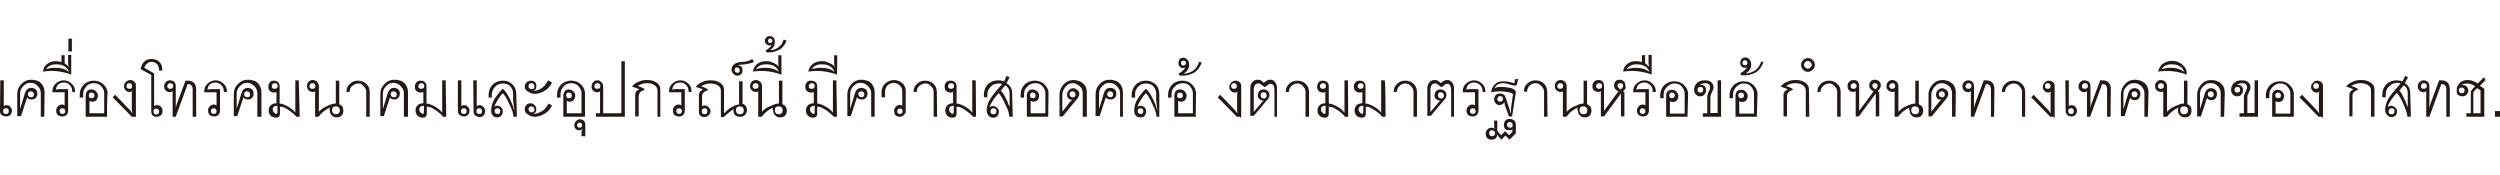 <?xml version="1.0" encoding="utf-8"?>
<!-- Generator: Adobe Illustrator 25.0.0, SVG Export Plug-In . SVG Version: 6.00 Build 0)  -->
<svg version="1.1" id="レイヤー_1" xmlns="http://www.w3.org/2000/svg" xmlns:xlink="http://www.w3.org/1999/xlink" x="0px"
	 y="0px" width="796.6px" height="55.8px" viewBox="0 0 796.6 55.8" style="enable-background:new 0 0 796.6 55.8;"
	 xml:space="preserve">
<style type="text/css">
	.st0{fill:#231815;}
</style>
<g>
	<path class="st0" d="M0.1,25.6h1.1v8.2c0.3-0.2,0.6-0.3,0.9-0.3s0.6,0.1,0.8,0.2c0.3,0.2,0.5,0.4,0.6,0.6c0.2,0.3,0.3,0.6,0.3,1
		c0,0.5-0.2,1-0.5,1.3s-0.8,0.5-1.4,0.5s-1-0.2-1.4-0.5S0,35.9,0,35.4L0.1,25.6L0.1,25.6z M2.8,35.4c0-0.6-0.3-0.9-0.9-0.9
		S1,34.7,1,35.4s0.3,0.9,0.9,0.9C2.5,36.4,2.8,36,2.8,35.4z"/>
	<path class="st0" d="M14.1,37.2H13v-7.5c0-0.6-0.2-1.2-0.4-1.6c-0.3-0.4-0.6-0.8-1.2-1.2c-0.4-0.3-1-0.5-1.6-0.5s-1.2,0.1-1.6,0.4
		c-0.5,0.3-0.9,0.7-1.3,1.3c-0.4,0.5-0.5,1.3-0.5,2.1v4.5L7,32.8l0.9-3C8.3,28.5,9,28,10,28c0.5,0,1,0.2,1.4,0.5
		c0.4,0.4,0.5,0.8,0.5,1.4c0,0.5-0.2,1-0.5,1.3c-0.4,0.4-0.8,0.5-1.4,0.5c-0.7,0-1.2-0.3-1.3-0.7l-0.2,0.5L6.7,37H5.5v-6.9
		c0-1.4,0.4-2.4,1.3-3.3c0.8-0.9,1.9-1.4,3.1-1.4c0.8,0,1.5,0.2,2.2,0.4c0.6,0.3,1.2,0.8,1.5,1.4c0.4,0.6,0.6,1.4,0.6,2.3L14.1,37.2
		L14.1,37.2z M10.8,30.1c0-0.6-0.4-1-1-1c-0.5,0-0.9,0.3-0.9,0.9s0.4,1,1,1C10.5,31,10.8,30.7,10.8,30.1z"/>
	<path class="st0" d="M24,29.3h-1V29c0-0.5-0.1-1-0.4-1.4s-0.5-0.7-0.9-0.9c-0.4-0.3-0.8-0.4-1.3-0.4c-1.5,0-2.4,0.7-2.6,2.3
		c0.4-0.1,0.6-0.2,0.8-0.2h3.1v7c0,0.4-0.2,0.9-0.5,1.2c-0.4,0.4-0.8,0.5-1.3,0.5c-1.3,0-2-0.6-2-2c0-0.4,0.1-0.6,0.3-0.9
		c0.2-0.3,0.4-0.5,0.6-0.6c0.3-0.2,0.5-0.3,0.9-0.3s0.6,0.1,0.9,0.3v-4.2h-3.9V29c0-1,0.4-1.8,1.1-2.4s1.5-1,2.5-1
		c0.7,0,1.3,0.2,1.8,0.5s0.9,0.7,1.3,1.2c0.3,0.5,0.5,1.1,0.5,1.7v0.3H24z M20.8,35.4c0-0.5-0.3-0.9-0.9-0.9S19,34.8,19,35.4
		c0,0.5,0.3,0.9,0.9,0.9C20.5,36.3,20.8,35.9,20.8,35.4z"/>
	<path class="st0" d="M22.8,23.8c-1.2-0.5-2.3-0.7-3.2-0.9c-1-0.2-2.1-0.3-3.1-0.3c-1.1,0-2,0.1-2.8,0.2c0-0.4,0.2-0.8,0.4-1.4
		c0.3-0.5,0.8-1,1.5-1.4s1.4-0.5,2.2-0.5c0.7,0,1.4,0.1,1.8,0.3v-2.2h1v2.6c0.1,0,0.3,0.2,0.7,0.5c0.4,0.4,0.6,0.6,0.6,0.8
		c-0.1-0.6-0.2-1-0.2-1.3v-2.7h1v6.3H22.8z M22,22.9c-0.3-0.8-0.8-1.4-1.5-1.8c-0.8-0.5-1.6-0.6-2.7-0.6c-1.4,0-2.4,0.5-3.2,1.6
		c0.2-0.1,0.4-0.2,1-0.3c0.4-0.1,1.1-0.2,1.8-0.2c1.3,0,2.3,0.2,3,0.4C21.1,22.3,21.6,22.6,22,22.9z"/>
	<path class="st0" d="M22.9,16.4h-1.1v-4.1h1.1V16.4z"/>
	<path class="st0" d="M34.1,37.2h-6.8v-6.8c0-0.5,0.2-1,0.5-1.4c0.4-0.4,0.8-0.5,1.4-0.5c0.4,0,0.7,0.1,1,0.3
		c0.3,0.2,0.5,0.4,0.7,0.7c0.2,0.3,0.3,0.6,0.3,1c0,0.5-0.2,1-0.5,1.4c-0.4,0.4-0.8,0.5-1.3,0.5c-0.4,0-0.6-0.1-0.9-0.3v4h4.7v-6.4
		c0-0.9-0.4-1.6-1-2.3c-0.6-0.6-1.4-0.9-2.3-0.9c-0.6,0-1.2,0.2-1.6,0.4c-0.5,0.3-0.9,0.7-1.3,1.3c-0.4,0.5-0.5,1.3-0.5,2.1v0.8
		h-1.1v-0.8c0-0.9,0.2-1.8,0.6-2.4c0.4-0.7,0.9-1.3,1.6-1.6c0.7-0.4,1.4-0.6,2.3-0.6c1.2,0,2.2,0.4,3.1,1.2c0.8,0.8,1.3,1.7,1.3,2.9
		C34.1,29.8,34.1,37.2,34.1,37.2z M30.1,30.4c0-0.6-0.4-0.9-1-0.9c-0.5,0-0.8,0.3-0.8,0.9s0.3,0.9,0.9,0.9S30.1,31,30.1,30.4z"/>
	<path class="st0" d="M43.1,37.2H42L35.9,31l0.8-0.8l4.7,4.9c0.1,0.1,0.2,0.2,0.3,0.4l0.3,0.4l0.2,0.2l-0.2-1v-5.3
		c0-0.3,0-0.4,0.1-0.5c0-0.1,0.1-0.3,0.3-0.5c-0.3,0.4-0.7,0.5-1.2,0.5c-0.3,0-0.5-0.1-0.8-0.2c-0.3-0.2-0.5-0.4-0.6-0.6
		s-0.3-0.6-0.3-1s0.1-0.7,0.3-1s0.4-0.5,0.7-0.7s0.6-0.3,1-0.3c0.5,0,0.9,0.2,1.3,0.5c0.4,0.4,0.5,0.7,0.5,1.2v10.1L43.1,37.2
		L43.1,37.2z M42.1,27.4c0-0.6-0.3-0.9-0.9-0.9c-0.5,0-0.9,0.3-0.9,0.9s0.3,0.9,0.9,0.9S42.1,28.1,42.1,27.4z"/>
	<path class="st0" d="M51.7,22.5h-1c0-0.8-0.2-1.4-0.6-2c-0.5-0.5-1.1-0.8-1.8-0.8c-0.6,0-1.1,0.2-1.5,0.6c-0.5,0.5-0.7,0.8-0.8,1.3
		l3.1,1.8v10.4c0.3-0.2,0.5-0.3,0.9-0.3c0.5,0,1,0.2,1.3,0.5c0.3,0.4,0.5,0.8,0.5,1.4c0,0.4-0.1,0.6-0.2,0.9
		c-0.2,0.3-0.4,0.5-0.6,0.6c-0.3,0.2-0.6,0.3-1.1,0.3c-1.2,0-1.7-0.6-1.7-1.9V23.9L44.8,22c0.5-2.2,1.6-3.2,3.5-3.2
		c0.7,0,1.3,0.2,1.8,0.4c0.5,0.3,0.9,0.7,1.2,1.2s0.4,1.1,0.4,1.8V22.5L51.7,22.5z M50.7,35.5c0-0.6-0.3-0.9-0.9-0.9
		s-0.9,0.3-0.9,0.9s0.3,1,0.9,1C50.4,36.4,50.7,36.1,50.7,35.5z"/>
	<path class="st0" d="M62.5,37.2h-1.1v-8.6c0-1.2-0.5-1.8-1.4-1.8h-0.2L56,37.2h-1v-7.8c0,0,0-0.1,0-0.2s0-0.1,0-0.2
		c-0.2,0.2-0.5,0.4-0.8,0.4c-0.4,0-0.6-0.1-0.9-0.2c-0.3-0.1-0.5-0.4-0.7-0.6c-0.2-0.3-0.3-0.6-0.3-1.1c0-0.4,0.1-0.6,0.2-0.9
		c0.2-0.3,0.4-0.5,0.6-0.7c0.3-0.2,0.6-0.3,1.1-0.3s1,0.2,1.3,0.5c0.4,0.4,0.5,0.8,0.5,1.4v6.9l0.3-1.2l0.5-1.3l2.3-6.2h0.7
		c1.8,0,2.7,1,2.7,2.9L62.5,37.2L62.5,37.2z M55.2,27.4c0-0.5-0.3-0.9-0.9-0.9s-1,0.4-1,1c0,0.5,0.3,0.8,0.9,0.8
		C54.8,28.3,55.2,28,55.2,27.4z"/>
	<path class="st0" d="M72.3,29.3h-1V29c0-0.5-0.1-1-0.4-1.4s-0.5-0.7-0.9-0.9c-0.4-0.3-0.8-0.4-1.3-0.4c-1.5,0-2.4,0.7-2.6,2.3
		c0.4-0.1,0.6-0.2,0.8-0.2h3.2v7c0,0.4-0.2,0.9-0.5,1.2c-0.4,0.4-0.8,0.5-1.3,0.5c-1.3,0-2-0.6-2-2c0-0.4,0.1-0.6,0.3-0.9
		c0.2-0.3,0.4-0.5,0.6-0.6c0.3-0.2,0.5-0.3,0.9-0.3s0.6,0.1,0.9,0.3v-4.2h-3.9V29c0-1,0.4-1.8,1.1-2.4s1.5-1,2.5-1
		c0.7,0,1.3,0.2,1.8,0.5s0.9,0.7,1.3,1.2c0.3,0.5,0.5,1.1,0.5,1.7V29.3z M69,35.4c0-0.5-0.3-0.9-0.9-0.9s-0.9,0.3-0.9,0.9
		c0,0.5,0.3,0.9,0.9,0.9C68.8,36.3,69,35.9,69,35.4z"/>
	<path class="st0" d="M83.1,37.2H82v-7.5c0-0.6-0.2-1.2-0.4-1.6c-0.3-0.4-0.6-0.8-1.2-1.2c-0.4-0.3-1-0.5-1.6-0.5s-1.2,0.1-1.6,0.4
		s-0.9,0.7-1.3,1.3c-0.4,0.5-0.5,1.3-0.5,2.1v4.5l0.6-1.9l0.9-3C77.3,28.5,78,28,79,28c0.5,0,1,0.2,1.3,0.5c0.4,0.4,0.5,0.8,0.5,1.4
		c0,0.5-0.2,1-0.5,1.3c-0.4,0.4-0.8,0.5-1.3,0.5c-0.7,0-1.2-0.3-1.4-0.7l-0.2,0.5L75.6,37h-1.1v-6.9c0-1.4,0.4-2.4,1.3-3.3
		c0.8-0.9,1.9-1.4,3.2-1.4c0.8,0,1.5,0.2,2.2,0.4c0.6,0.3,1.2,0.8,1.5,1.4c0.4,0.6,0.6,1.4,0.6,2.3v7.7H83.1z M79.7,30.1
		c0-0.6-0.4-1-1-1c-0.5,0-0.9,0.3-0.9,0.9s0.4,1,1,1C79.4,31,79.7,30.7,79.7,30.1z"/>
	<path class="st0" d="M95.5,37.2h-1.1c0-0.1-0.2-0.3-0.5-0.6s-0.7-0.6-1.2-1s-1-0.7-1.7-1.1c-0.6-0.4-1.3-0.5-1.8-0.5v2.2
		c0,0.9-0.5,1.3-1.3,1.3c-0.5,0-0.8-0.1-1.2-0.3c-0.4-0.2-0.6-0.5-0.8-0.8s-0.3-0.7-0.3-1.2c0-0.7,0.3-1.3,0.7-1.7
		c0.5-0.4,1.1-0.6,1.8-0.6v-3.7c-0.1,0.2-0.4,0.3-0.8,0.3c-0.5,0-1-0.2-1.3-0.5c-0.4-0.4-0.5-0.8-0.5-1.4s0.2-1,0.5-1.4
		c0.4-0.4,0.8-0.5,1.3-0.5s1,0.2,1.3,0.5c0.4,0.4,0.5,0.8,0.5,1.4V33c0.6,0,1.5,0.3,2.6,0.9s1.9,1.3,2.4,2V25.6h1.1L95.5,37.2
		L95.5,37.2z M88.5,27.4c0-0.5-0.3-0.9-0.9-0.9s-1,0.4-1,1c0,0.5,0.3,0.8,0.9,0.8S88.5,28,88.5,27.4z M88.4,35.5v-1.8
		c-1,0-1.5,0.4-1.5,1.2c0,0.3,0.1,0.6,0.4,0.9c0.3,0.3,0.5,0.5,0.8,0.5C88.3,36.3,88.4,36,88.4,35.5z"/>
	<path class="st0" d="M105.2,34.3c-0.2,0-0.5,0.2-1.2,0.6c-0.6,0.4-1.2,0.8-1.5,1.2c-0.5,0.4-0.7,0.8-1,1.1h-1.1v-8.1
		c-0.2,0.2-0.4,0.2-0.7,0.2c-0.4,0-0.6-0.1-0.9-0.2s-0.5-0.4-0.7-0.6c-0.2-0.3-0.3-0.6-0.3-1.1c0-0.4,0.1-0.6,0.2-0.9
		c0.2-0.3,0.4-0.5,0.6-0.7c0.3-0.2,0.6-0.3,1.1-0.3c0.4,0,0.7,0.1,1,0.3c0.3,0.2,0.5,0.4,0.6,0.6c0.2,0.3,0.3,0.6,0.3,1v8.2
		c0.7-0.7,1.4-1.3,2.2-1.6c0.7-0.4,1.3-0.6,1.9-0.8s1-0.2,1.3-0.2v-7.3h1.1v7.5c0.9,0.4,1.3,1,1.3,2c0,1.4-0.7,2.2-2.2,2.2
		c-0.5,0-0.8-0.1-1.1-0.3c-0.3-0.2-0.5-0.5-0.7-0.7c-0.2-0.3-0.3-0.7-0.3-1.1C104.9,34.8,105,34.6,105.2,34.3z M100.5,27.4
		c0-0.5-0.3-0.9-0.9-0.9s-1,0.4-1,1c0,0.5,0.3,0.8,0.9,0.8C100.3,28.3,100.5,28,100.5,27.4z M108.3,35.2c0-0.8-0.5-1.3-1.3-1.3
		s-1.2,0.4-1.2,1.2s0.5,1.3,1.3,1.3C107.8,36.4,108.3,35.9,108.3,35.2z"/>
	<path class="st0" d="M117.8,37.2h-1.1v-7.8c0-0.5-0.1-1.1-0.4-1.4c-0.3-0.4-0.5-0.7-0.9-1s-0.8-0.4-1.3-0.4c-0.7,0-1.3,0.3-1.9,0.8
		c-0.5,0.5-0.8,1.1-0.8,1.8v0.1h-1v-0.2c0-1,0.4-1.8,1.1-2.4c0.7-0.7,1.6-1,2.6-1c1.1,0,2,0.4,2.6,1c0.7,0.6,1.1,1.5,1.1,2.6
		L117.8,37.2L117.8,37.2z"/>
	<path class="st0" d="M129.8,37.2h-1.1v-7.5c0-0.6-0.2-1.2-0.5-1.6s-0.6-0.8-1.2-1.2c-0.4-0.3-1-0.5-1.6-0.5s-1.2,0.1-1.6,0.4
		s-0.9,0.7-1.3,1.3c-0.4,0.5-0.5,1.3-0.5,2.1v4.5l0.6-1.9l0.9-3c0.4-1.3,1.1-1.8,2.1-1.8c0.5,0,1,0.2,1.3,0.5
		c0.4,0.4,0.5,0.8,0.5,1.4c0,0.5-0.2,1-0.5,1.3c-0.4,0.4-0.8,0.5-1.3,0.5c-0.7,0-1.2-0.3-1.3-0.7l-0.2,0.5l-1.8,5.5h-1.1v-6.9
		c0-1.4,0.4-2.4,1.3-3.3c0.8-0.9,1.9-1.4,3.2-1.4c0.8,0,1.5,0.2,2.2,0.4c0.6,0.3,1.2,0.8,1.5,1.4c0.4,0.6,0.6,1.4,0.6,2.3v7.7
		C130,37.2,129.8,37.2,129.8,37.2z M126.4,30.1c0-0.6-0.4-1-1-1c-0.5,0-0.9,0.3-0.9,0.9s0.4,1,1,1C126.2,31,126.4,30.7,126.4,30.1z"
		/>
	<path class="st0" d="M142.2,37.2h-1.1c0-0.1-0.2-0.3-0.4-0.6c-0.3-0.3-0.7-0.6-1.2-1s-1-0.7-1.7-1.1c-0.7-0.4-1.3-0.5-1.8-0.5v2.2
		c0,0.9-0.5,1.3-1.3,1.3c-0.5,0-0.8-0.1-1.2-0.3s-0.6-0.5-0.8-0.8c-0.2-0.4-0.3-0.7-0.3-1.2c0-0.7,0.3-1.3,0.7-1.7s1.1-0.6,1.8-0.6
		v-3.7c-0.1,0.2-0.4,0.3-0.8,0.3c-0.5,0-1-0.2-1.4-0.5c-0.4-0.4-0.5-0.8-0.5-1.4s0.2-1,0.5-1.4c0.4-0.4,0.8-0.5,1.4-0.5
		c0.5,0,1,0.2,1.3,0.5c0.4,0.4,0.5,0.8,0.5,1.4V33c0.6,0,1.5,0.3,2.6,0.9c1.1,0.6,1.9,1.3,2.4,2V25.6h1.1L142.2,37.2L142.2,37.2z
		 M135.2,27.4c0-0.5-0.3-0.9-0.9-0.9c-0.6,0-1,0.4-1,1c0,0.5,0.3,0.8,0.9,0.8C134.9,28.3,135.2,28,135.2,27.4z M135.1,35.5v-1.8
		c-1,0-1.5,0.4-1.5,1.2c0,0.3,0.1,0.6,0.4,0.9c0.3,0.3,0.5,0.5,0.8,0.5C135,36.3,135.1,36,135.1,35.5z"/>
	<path class="st0" d="M145.9,25.6h1.1v8.2c0.3-0.2,0.6-0.3,0.9-0.3s0.6,0.1,0.8,0.2c0.3,0.2,0.4,0.4,0.6,0.6c0.2,0.3,0.3,0.6,0.3,1
		c0,0.5-0.2,1-0.5,1.3c-0.4,0.4-0.8,0.5-1.3,0.5s-1-0.2-1.4-0.5c-0.4-0.4-0.5-0.8-0.5-1.3L145.9,25.6L145.9,25.6z M148.7,35.4
		c0-0.6-0.3-0.9-0.9-0.9c-0.6,0-0.9,0.3-0.9,0.9s0.3,0.9,0.9,0.9C148.3,36.4,148.7,36,148.7,35.4z M150.8,25.6h1.1v8.2
		c0.3-0.2,0.6-0.3,0.9-0.3c0.4,0,0.6,0.1,0.9,0.3c0.3,0.2,0.4,0.4,0.6,0.6c0.2,0.3,0.3,0.6,0.3,1c0,0.5-0.2,1-0.5,1.4
		c-0.4,0.4-0.8,0.5-1.3,0.5s-1-0.2-1.4-0.5c-0.4-0.4-0.5-0.8-0.5-1.4L150.8,25.6L150.8,25.6z M153.6,35.4c0-0.6-0.3-0.9-0.9-0.9
		c-0.6,0-0.9,0.3-0.9,0.9s0.3,0.9,0.9,0.9C153.4,36.4,153.6,36,153.6,35.4z"/>
	<path class="st0" d="M164.7,37.2h-1.1c0-0.9-0.4-2.3-1.3-4c-0.8-1.8-1.5-3-2.1-3.5c-0.4,0.4-0.8,0.9-1.4,1.8
		c-0.6,0.9-1,1.7-1.3,2.6c0.3-0.3,0.6-0.4,0.9-0.4c0.5,0,1,0.2,1.3,0.5c0.4,0.4,0.5,0.8,0.5,1.4c0,0.5-0.2,1-0.5,1.3
		c-0.4,0.4-0.8,0.5-1.3,0.5s-1.1-0.2-1.4-0.6c-0.4-0.5-0.5-0.9-0.5-1.5c0-0.5,0.1-1.2,0.2-1.7c0.1-0.5,0.4-1.1,0.6-1.6
		c0.3-0.5,0.7-1.2,1.3-1.9c0.5-0.7,1.1-1.4,1.6-1.8c0.6,0.4,1.3,1.4,2,2.7c0.7,1.4,1.3,2.7,1.6,4.1h0.1l-0.4-3.1v-2.2
		c0-0.9-0.3-1.6-0.9-2.3c-0.6-0.6-1.4-0.9-2.3-0.9c-0.6,0-1.3,0.2-1.8,0.4c-0.5,0.4-0.9,0.7-1.3,1.4c-0.3,0.5-0.5,1.2-0.5,1.9v0.8
		h-1v-0.8c0-0.9,0.2-1.7,0.6-2.4c0.4-0.7,0.9-1.3,1.6-1.6c0.7-0.4,1.4-0.6,2.4-0.6c0.6,0,1.2,0.1,1.6,0.3c0.5,0.2,1,0.5,1.4,0.9
		s0.7,0.8,0.9,1.4c0.2,0.5,0.3,1,0.3,1.6L164.7,37.2L164.7,37.2z M159.4,35.4c0-0.5-0.3-0.9-0.9-0.9c-0.6,0-0.9,0.3-0.9,0.9
		c0,0.5,0.3,0.9,0.9,0.9C159.1,36.4,159.4,36,159.4,35.4z"/>
	<path class="st0" d="M175.9,26.3c-0.5,1.1-1.3,2-2.3,2.6s-2,1-3.1,1c-0.6,0-1.2-0.1-1.7-0.4s-0.9-0.5-1.2-0.8
		c-0.3-0.4-0.4-0.7-0.4-1.2c0-0.4,0.1-0.6,0.3-0.9s0.4-0.5,0.7-0.6c0.3-0.2,0.6-0.3,1-0.3c0.5,0,1,0.2,1.3,0.5
		c0.4,0.4,0.4,0.8,0.4,1.3c0,0.8-0.4,1.4-1.1,1.5c0.7,0,1.4-0.2,2.1-0.5c0.6-0.3,1.2-0.7,1.6-1.2c0.4-0.5,0.8-1.1,1.2-1.7
		L175.9,26.3z M175.9,33.6c-0.5,1.1-1.3,2-2.3,2.6s-2,1-3.1,1c-0.6,0-1.2-0.1-1.7-0.4c-0.5-0.2-0.9-0.5-1.2-0.8
		c-0.3-0.4-0.4-0.7-0.4-1.2c0-0.3,0.1-0.6,0.2-0.9c0.2-0.3,0.4-0.5,0.6-0.7c0.3-0.2,0.6-0.3,1.1-0.3c0.4,0,0.6,0.1,0.9,0.3
		c0.3,0.2,0.4,0.4,0.6,0.6c0.2,0.3,0.3,0.6,0.3,1c0,0.8-0.4,1.3-1.1,1.5c1,0,2-0.3,2.9-0.9c0.9-0.5,1.5-1.4,2.1-2.4L175.9,33.6z
		 M170.3,27.5c0-0.6-0.4-1-1-1c-0.5,0-0.9,0.3-0.9,0.9s0.4,1,1,1C170,28.4,170.3,28.2,170.3,27.5z M170.3,34.9c0-0.6-0.4-1-1-1
		c-0.5,0-0.9,0.3-0.9,0.9s0.4,1,1,1C170,35.7,170.3,35.5,170.3,34.9z"/>
	<path class="st0" d="M186.3,37.2h-6.8v-6.8c0-0.5,0.2-1,0.5-1.4c0.4-0.4,0.8-0.5,1.3-0.5c0.4,0,0.7,0.1,1,0.3
		c0.3,0.2,0.5,0.4,0.7,0.7c0.2,0.3,0.3,0.6,0.3,1c0,0.5-0.2,1-0.5,1.4c-0.4,0.4-0.8,0.5-1.3,0.5c-0.4,0-0.6-0.1-0.9-0.3v4h4.7v-6.4
		c0-0.9-0.4-1.6-1-2.3c-0.6-0.6-1.4-0.9-2.3-0.9c-0.6,0-1.2,0.2-1.6,0.4c-0.5,0.3-0.9,0.7-1.3,1.3c-0.4,0.5-0.5,1.3-0.5,2.1v0.8
		h-1.1v-0.8c0-0.9,0.2-1.8,0.6-2.4c0.4-0.7,0.9-1.3,1.6-1.6c0.7-0.4,1.4-0.6,2.3-0.6c1.2,0,2.3,0.4,3.1,1.2c0.8,0.8,1.3,1.7,1.3,2.9
		v7.4H186.3z M182.2,30.4c0-0.6-0.4-0.9-1-0.9c-0.5,0-0.8,0.3-0.8,0.9s0.3,0.9,0.9,0.9C182,31.3,182.2,31,182.2,30.4z"/>
	<path class="st0" d="M186.3,43.4h-1V42c0-0.3,0.1-0.5,0.3-0.8c0.1-0.1,0.1-0.2,0.1-0.2c-0.4,0.4-0.7,0.5-1.2,0.5
		c-0.4,0-0.6-0.1-0.8-0.2c-0.3-0.2-0.4-0.4-0.5-0.6c-0.2-0.3-0.2-0.5-0.2-0.9s0.1-0.6,0.3-0.9c0.2-0.3,0.4-0.5,0.6-0.6
		c0.3-0.2,0.5-0.3,0.9-0.3c0.3,0,0.5,0.1,0.8,0.2c0.3,0.1,0.4,0.3,0.6,0.5c0.2,0.3,0.3,0.5,0.3,0.9v3.9h-0.2V43.4z M185.5,39.9
		c0-0.5-0.3-0.8-0.8-0.8s-0.8,0.3-0.8,0.8s0.3,0.8,0.8,0.8S185.5,40.4,185.5,39.9z"/>
	<path class="st0" d="M199.1,37.2h-9.2v-1.1h1.3v-7c-0.2,0.2-0.4,0.3-0.9,0.3s-1-0.2-1.3-0.5c-0.4-0.4-0.5-0.8-0.5-1.4
		c0-0.4,0.1-0.6,0.2-0.9c0.2-0.3,0.4-0.5,0.6-0.7s0.6-0.3,1.1-0.3c0.4,0,0.7,0.1,0.9,0.3c0.3,0.2,0.4,0.4,0.6,0.6
		c0.2,0.3,0.3,0.6,0.3,1v8.6h5.8V19.5h1.1L199.1,37.2L199.1,37.2z M191.3,27.4c0-0.5-0.3-0.9-0.9-0.9c-0.6,0-1,0.4-1,1
		c0,0.5,0.3,0.8,0.9,0.8C191.1,28.3,191.3,28,191.3,27.4z"/>
	<path class="st0" d="M210.6,37.2h-1.1v-8.4c0-0.7-0.4-1.3-1-1.7c-0.6-0.4-1.4-0.6-2.3-0.6c-1.1,0-2.1,0.3-3,0.9
		c0.7,0.2,1.5,0.5,2.3,1.1c-0.4,0.2-0.8,0.5-1.2,0.6c-0.3,0.3-0.5,0.4-0.6,0.7c-0.1,0.3-0.2,0.5-0.2,0.8v6.5h-1.1v-6.9
		c0-0.8,0.4-1.4,1.3-1.7c-0.4-0.3-1.3-0.6-2.3-0.9c0.4-0.6,1.1-1.2,2-1.5c0.9-0.5,1.8-0.6,2.7-0.6s1.7,0.1,2.3,0.4s1.2,0.6,1.5,1.1
		c0.4,0.4,0.5,1,0.5,1.7v8.5H210.6z"/>
	<path class="st0" d="M220.4,29.3h-1V29c0-0.5-0.1-1-0.4-1.4c-0.3-0.4-0.5-0.7-0.9-0.9c-0.4-0.3-0.8-0.4-1.3-0.4
		c-1.5,0-2.4,0.7-2.6,2.3c0.4-0.1,0.6-0.2,0.8-0.2h3.2v7c0,0.4-0.2,0.9-0.5,1.2c-0.4,0.4-0.8,0.5-1.3,0.5c-1.3,0-2-0.6-2-2
		c0-0.4,0.1-0.6,0.3-0.9c0.2-0.3,0.4-0.5,0.6-0.6c0.3-0.2,0.5-0.3,0.9-0.3s0.6,0.1,0.9,0.3v-4.2h-3.9V29c0-1,0.4-1.8,1.1-2.4
		c0.7-0.6,1.5-1,2.5-1c0.7,0,1.3,0.2,1.8,0.5s0.9,0.7,1.3,1.2c0.3,0.5,0.4,1.1,0.4,1.7L220.4,29.3L220.4,29.3z M217.3,35.4
		c0-0.5-0.3-0.9-0.9-0.9c-0.6,0-0.9,0.3-0.9,0.9c0,0.5,0.3,0.9,0.9,0.9C216.9,36.3,217.3,35.9,217.3,35.4z"/>
	<path class="st0" d="M233.9,34.5c-0.1,0.1-0.3,0.3-0.5,0.5l-1.3,1c-0.6,0.5-1.1,0.9-1.4,1.3h-1v-8.4c0-0.7-0.3-1.3-1-1.7
		c-0.6-0.4-1.4-0.6-2.3-0.6c-1.1,0-2.1,0.3-3,0.9c0.7,0.2,1.5,0.5,2.3,1.1c-0.4,0.2-0.8,0.5-1.2,0.6c-0.3,0.3-0.5,0.4-0.6,0.7
		c-0.1,0.3-0.2,0.5-0.2,0.8v3.2c0.2-0.2,0.4-0.3,0.8-0.3c0.4,0,0.7,0.1,1,0.3s0.4,0.4,0.6,0.6c0.2,0.3,0.3,0.6,0.3,0.9
		c0,0.4-0.1,0.7-0.3,1s-0.4,0.5-0.7,0.6c-0.3,0.2-0.6,0.3-1,0.3c-0.5,0-1-0.2-1.3-0.5c-0.4-0.4-0.4-0.8-0.4-1.3v-5.2
		c0-0.8,0.4-1.4,1.3-1.7c-0.4-0.3-1.3-0.6-2.3-0.9c0.4-0.6,1.1-1.2,2-1.5c0.9-0.5,1.8-0.6,2.7-0.6s1.7,0.1,2.3,0.4s1.2,0.6,1.5,1.1
		c0.4,0.4,0.5,1,0.5,1.7v7.3c0.7-0.7,1.5-1.4,2.5-2c0.9-0.5,1.7-0.8,2.3-0.8v-7.4h1.1V33c0.9,0.4,1.4,1,1.4,2c0,0.5-0.1,0.8-0.3,1.2
		s-0.4,0.5-0.7,0.7s-0.7,0.3-1.2,0.3c-1.4,0-2.1-0.7-2.1-2.2C233.6,35.1,233.7,34.8,233.9,34.5z M225.4,35.4c0-0.6-0.3-0.9-0.9-0.9
		c-0.6,0-0.9,0.3-0.9,1c0,0.6,0.3,0.9,0.9,0.9C225.2,36.4,225.4,36,225.4,35.4z M237,35.2c0-0.8-0.5-1.3-1.3-1.3s-1.2,0.4-1.2,1.2
		s0.4,1.3,1.3,1.3C236.6,36.4,237,35.9,237,35.2z"/>
	<path class="st0" d="M240.2,19.6c0,0.2-0.4,0.4-1.3,0.6s-1.7,0.4-2.7,0.4c-0.5,0-0.8,0.1-1,0.2c1,0.2,1.4,0.6,1.4,1.6
		c0,0.4-0.1,0.6-0.2,0.9c-0.1,0.3-0.4,0.5-0.6,0.6c-0.3,0.2-0.5,0.2-0.9,0.2s-0.6-0.1-0.9-0.3c-0.3-0.2-0.4-0.4-0.6-0.6
		c-0.2-0.3-0.3-0.5-0.3-0.9c0-1.6,1.2-2.5,3.5-2.6c1.4,0,2.3-0.4,3.1-0.9L240.2,19.6z M235.7,22.4c0-0.5-0.3-0.9-0.9-0.9
		c-0.5,0-0.7,0.3-0.7,0.8s0.3,0.9,0.9,0.9C235.5,23.2,235.7,22.9,235.7,22.4z"/>
	<path class="st0" d="M246.4,34.3c-0.2,0-0.6,0.2-1.2,0.6c-0.6,0.4-1.2,0.8-1.5,1.2c-0.5,0.4-0.7,0.8-1,1.1h-1.1v-8.1
		c-0.2,0.2-0.4,0.2-0.7,0.2c-0.4,0-0.6-0.1-0.9-0.2c-0.3-0.1-0.5-0.4-0.7-0.6c-0.2-0.3-0.3-0.6-0.3-1.1c0-0.4,0.1-0.6,0.2-0.9
		c0.2-0.3,0.4-0.5,0.6-0.7c0.3-0.2,0.6-0.3,1.1-0.3c0.4,0,0.7,0.1,1,0.3c0.3,0.2,0.5,0.4,0.6,0.6c0.2,0.3,0.3,0.6,0.3,1v8.2
		c0.7-0.7,1.4-1.3,2.2-1.6s1.4-0.6,1.9-0.8c0.6-0.2,1-0.2,1.3-0.2v-7.3h1.1v7.5c0.9,0.4,1.4,1,1.4,2c0,1.4-0.7,2.2-2.2,2.2
		c-0.4,0-0.8-0.1-1.1-0.3s-0.5-0.5-0.7-0.7c-0.2-0.3-0.3-0.7-0.3-1.1C246.1,34.8,246.1,34.6,246.4,34.3z M241.7,27.4
		c0-0.5-0.3-0.9-0.9-0.9c-0.6,0-1,0.4-1,1c0,0.5,0.3,0.8,0.9,0.8C241.4,28.3,241.7,28,241.7,27.4z M249.4,35.2
		c0-0.8-0.4-1.3-1.3-1.3s-1.2,0.4-1.2,1.2s0.4,1.3,1.3,1.3C249,36.4,249.4,35.9,249.4,35.2z"/>
	<path class="st0" d="M249,23.8c-1.2-0.5-2.3-0.7-3.2-0.9c-1-0.2-2.1-0.3-3.1-0.3s-2,0.1-2.8,0.2c0-0.4,0.2-0.9,0.5-1.4
		c0.4-0.6,0.8-1.1,1.5-1.4c0.6-0.4,1.5-0.5,2.6-0.5c0.5,0,1,0.1,1.4,0.3c0.4,0.2,1,0.4,1.3,0.6c0.4,0.3,0.8,0.6,1.1,1.1
		c-0.2-0.4-0.3-0.7-0.3-1.2v-2.7h1V23.8L249,23.8z M248.2,22.9c-0.3-0.8-0.8-1.4-1.5-1.8c-0.7-0.5-1.6-0.6-2.7-0.6
		c-1.4,0-2.4,0.5-3.2,1.6c0.2-0.1,0.4-0.2,1-0.3c0.4-0.1,1.1-0.2,1.8-0.2c1.3,0,2.3,0.2,3,0.4C247.2,22.3,247.9,22.6,248.2,22.9z"/>
	<path class="st0" d="M250.6,12.9c-0.4,1.4-1.2,2.3-2.2,2.9c-1,0.5-2.1,0.9-3.3,0.9c-0.4,0-0.7,0-1-0.1L244,16c0.9-0.4,1.5-1,2-1.8
		c-0.2,0.2-0.4,0.3-0.7,0.3c-0.4,0-0.8-0.2-1.1-0.4c-0.3-0.3-0.5-0.6-0.5-1.1s0.2-0.7,0.5-1.1c0.3-0.3,0.6-0.4,1.1-0.4
		s0.9,0.2,1.2,0.5c0.3,0.4,0.4,0.8,0.4,1.3c0,1.2-0.5,2.1-1.6,2.7c1,0,1.9-0.3,2.7-0.9c0.8-0.6,1.4-1.4,1.7-2.5L250.6,12.9z
		 M246.1,13c0-0.5-0.3-0.7-0.7-0.7s-0.7,0.3-0.7,0.7c0,0.5,0.3,0.7,0.7,0.7S246.1,13.5,246.1,13z"/>
	<path class="st0" d="M266.7,37.2h-1.1c0-0.1-0.2-0.3-0.5-0.6s-0.7-0.6-1.2-1c-0.4-0.4-1-0.7-1.7-1.1c-0.6-0.4-1.3-0.5-1.8-0.5v2.2
		c0,0.9-0.5,1.3-1.3,1.3c-0.4,0-0.8-0.1-1.2-0.3c-0.4-0.2-0.6-0.5-0.8-0.8s-0.3-0.7-0.3-1.2c0-0.7,0.3-1.3,0.7-1.7
		c0.4-0.4,1.1-0.6,1.8-0.6v-3.7c-0.1,0.2-0.4,0.3-0.8,0.3c-0.5,0-1-0.2-1.4-0.5c-0.4-0.4-0.5-0.8-0.5-1.4s0.2-1,0.5-1.4
		c0.4-0.4,0.8-0.5,1.4-0.5s1,0.2,1.4,0.5c0.4,0.4,0.5,0.8,0.5,1.4V33c0.6,0,1.5,0.3,2.6,0.9c1.1,0.6,1.9,1.3,2.4,2V25.6h1.1
		L266.7,37.2L266.7,37.2z M259.6,27.4c0-0.5-0.3-0.9-0.9-0.9s-1,0.4-1,1c0,0.5,0.3,0.8,0.9,0.8C259.4,28.3,259.6,28,259.6,27.4z
		 M259.6,35.5v-1.8c-1,0-1.5,0.4-1.5,1.2c0,0.3,0.1,0.6,0.4,0.9c0.3,0.3,0.5,0.5,0.8,0.5C259.5,36.3,259.6,36,259.6,35.5z"/>
	<path class="st0" d="M266.7,23.8c-1.2-0.5-2.3-0.7-3.2-0.9c-1-0.2-2.1-0.3-3.1-0.3s-2,0.1-2.8,0.2c0-0.4,0.2-0.9,0.5-1.4
		c0.4-0.6,0.8-1.1,1.5-1.4c0.6-0.4,1.5-0.5,2.6-0.5c0.4,0,1,0.1,1.4,0.3s1,0.4,1.4,0.6c0.4,0.3,0.8,0.6,1.1,1.1
		c-0.2-0.4-0.3-0.7-0.3-1.2v-2.7h1L266.7,23.8L266.7,23.8z M265.9,22.9c-0.3-0.8-0.8-1.4-1.5-1.8c-0.7-0.5-1.6-0.6-2.7-0.6
		c-1.4,0-2.4,0.5-3.1,1.6c0.2-0.1,0.5-0.2,1-0.3c0.4-0.1,1.1-0.2,1.8-0.2c1.3,0,2.3,0.2,3,0.4C265,22.3,265.5,22.6,265.9,22.9z"/>
	<path class="st0" d="M278.7,37.2h-1.1v-7.5c0-0.6-0.2-1.2-0.5-1.6s-0.6-0.8-1.2-1.2c-0.4-0.3-1-0.5-1.6-0.5s-1.2,0.1-1.6,0.4
		c-0.5,0.3-0.9,0.7-1.3,1.3c-0.4,0.5-0.5,1.3-0.5,2.1v4.5l0.6-1.9l0.9-3c0.4-1.3,1.1-1.8,2.1-1.8c0.5,0,1,0.2,1.4,0.5
		c0.4,0.4,0.5,0.8,0.5,1.4c0,0.5-0.2,1-0.5,1.3c-0.4,0.4-0.8,0.5-1.4,0.5c-0.7,0-1.2-0.3-1.4-0.7l-0.2,0.5l-1.8,5.5H270v-6.9
		c0-1.4,0.5-2.4,1.3-3.3s1.9-1.4,3.1-1.4c0.8,0,1.5,0.2,2.2,0.4c0.6,0.3,1.2,0.8,1.5,1.4c0.4,0.6,0.6,1.4,0.6,2.3V37.2
		C278.7,37.2,278.7,37.2,278.7,37.2z M275.4,30.1c0-0.6-0.4-1-1-1c-0.5,0-0.9,0.3-0.9,0.9s0.4,1,1,1C275,31,275.4,30.7,275.4,30.1z"
		/>
	<path class="st0" d="M287.5,33.7V29c0-0.5-0.1-0.9-0.4-1.3s-0.5-0.6-0.9-0.9c-0.4-0.2-0.8-0.4-1.4-0.4c-0.8,0-1.4,0.3-2,0.8
		c-0.5,0.5-0.8,1.3-0.8,2V31h-1.1v-1.7c0-1.1,0.4-2,1.2-2.7c0.7-0.7,1.7-1.1,2.8-1.1c1,0,1.9,0.4,2.6,1s1.1,1.5,1.1,2.4v6.6
		c0,0.4-0.1,0.6-0.3,0.8c-0.2,0.3-0.4,0.4-0.6,0.6c-0.3,0.2-0.5,0.3-0.9,0.3c-1.3,0-1.9-0.6-1.9-2c0-0.4,0.1-0.6,0.3-0.9
		c0.2-0.3,0.4-0.5,0.6-0.6c0.3-0.2,0.5-0.3,0.9-0.3C287.1,33.5,287.4,33.6,287.5,33.7z M287.6,35.4c0-0.5-0.3-0.8-0.8-0.8
		c-0.6,0-0.9,0.3-0.9,0.9c0,0.5,0.3,0.8,0.8,0.8C287.4,36.3,287.6,35.9,287.6,35.4z"/>
	<path class="st0" d="M298.6,37.2h-1.1v-7.8c0-0.5-0.1-1.1-0.4-1.4c-0.3-0.4-0.5-0.7-0.9-1s-0.8-0.4-1.4-0.4c-0.7,0-1.3,0.3-1.9,0.8
		c-0.5,0.5-0.8,1.1-0.8,1.8v0.1h-1v-0.2c0-1,0.4-1.8,1.1-2.4c0.7-0.7,1.6-1,2.6-1c1.1,0,2,0.4,2.6,1c0.7,0.6,1.1,1.5,1.1,2.6
		L298.6,37.2L298.6,37.2z"/>
	<path class="st0" d="M311,37.2h-1c0-0.1-0.2-0.3-0.5-0.6s-0.7-0.6-1.2-1s-1-0.7-1.7-1.1c-0.6-0.4-1.3-0.5-1.8-0.5v2.2
		c0,0.9-0.5,1.3-1.3,1.3c-0.5,0-0.8-0.1-1.2-0.3c-0.4-0.2-0.6-0.5-0.8-0.8c-0.2-0.4-0.3-0.7-0.3-1.2c0-0.7,0.3-1.3,0.7-1.7
		c0.4-0.4,1.1-0.6,1.8-0.6v-3.7c-0.1,0.2-0.4,0.3-0.8,0.3c-0.5,0-1-0.2-1.4-0.5c-0.4-0.4-0.5-0.8-0.5-1.4s0.2-1,0.5-1.4
		c0.4-0.4,0.8-0.5,1.4-0.5s1,0.2,1.4,0.5c0.4,0.4,0.5,0.8,0.5,1.4V33c0.6,0,1.5,0.3,2.6,0.9c1.1,0.6,1.9,1.3,2.4,2V25.6h1.1
		L311,37.2L311,37.2z M304,27.4c0-0.5-0.3-0.9-0.9-0.9s-1,0.4-1,1c0,0.5,0.3,0.8,0.9,0.8C303.7,28.3,304,28,304,27.4z M303.9,35.5
		v-1.8c-1,0-1.5,0.4-1.5,1.2c0,0.3,0.1,0.6,0.4,0.9c0.3,0.3,0.5,0.5,0.8,0.5C303.8,36.3,303.9,36,303.9,35.5z"/>
	<path class="st0" d="M322.7,37.2h-1.1c0-0.9-0.4-2.3-1.3-4c-0.8-1.8-1.5-3-2.1-3.5c-0.8,0.9-1.5,1.7-2,2.6c-0.5,0.8-0.8,1.4-0.9,2
		c0.3-0.4,0.6-0.5,1.1-0.5c0.4,0,0.7,0.1,1,0.3s0.5,0.4,0.6,0.6c0.2,0.3,0.3,0.5,0.3,0.9c0,0.5-0.2,1-0.5,1.4
		c-0.4,0.4-0.8,0.5-1.4,0.5c-0.4,0-0.7-0.1-1-0.3s-0.5-0.4-0.7-0.8c-0.2-0.4-0.3-0.7-0.3-1.1c0-0.9,0.2-1.8,0.6-2.8
		c0.5-1,1.3-2.2,2.6-3.7l1.7-2c0-0.1-0.4-0.2-1.1-0.2c-0.6,0-1.3,0.2-1.8,0.4c-0.5,0.4-0.9,0.7-1.3,1.4c-0.4,0.5-0.5,1.2-0.5,1.9V31
		h-1.1v-0.8c0-0.9,0.2-1.7,0.6-2.4c0.4-0.7,0.9-1.3,1.6-1.6c0.7-0.4,1.4-0.6,2.4-0.6c0.6,0,1.3,0.1,1.7,0.3c0.2,0,0.5-0.5,0.9-1.7
		l1,0.4c-0.4,0.8-0.7,1.4-1,1.9c0.6,0.4,1.1,0.9,1.4,1.4s0.4,1.2,0.4,1.8L322.7,37.2L322.7,37.2z M317.5,35.4c0-0.6-0.3-0.9-0.9-0.9
		s-1,0.4-1,1s0.3,0.9,0.9,0.9C317.2,36.4,317.5,36.1,317.5,35.4z M321.7,34.1v-4.4c0-0.7-0.2-1.3-0.5-1.7c-0.4-0.5-0.6-0.7-0.9-0.8
		l-1.4,1.7c0.4,0.3,0.8,0.9,1.4,2c0.5,1.1,0.9,1.7,0.9,2.1L321.7,34.1z"/>
	<path class="st0" d="M334,37.2h-6.8v-6.8c0-0.5,0.2-1,0.5-1.4c0.4-0.4,0.8-0.5,1.4-0.5c0.4,0,0.7,0.1,1,0.3
		c0.3,0.2,0.5,0.4,0.7,0.7c0.2,0.3,0.3,0.6,0.3,1c0,0.5-0.2,1-0.5,1.4c-0.4,0.4-0.8,0.5-1.3,0.5c-0.4,0-0.6-0.1-0.9-0.3v4h4.7v-6.4
		c0-0.9-0.4-1.6-1-2.3s-1.4-0.9-2.3-0.9c-0.6,0-1.2,0.2-1.6,0.4c-0.5,0.3-0.9,0.7-1.4,1.3c-0.4,0.5-0.5,1.3-0.5,2.1v0.8h-1.1v-0.8
		c0-0.9,0.2-1.8,0.6-2.4c0.4-0.7,0.9-1.3,1.6-1.6c0.7-0.4,1.4-0.6,2.3-0.6c1.2,0,2.3,0.4,3.1,1.2c0.8,0.8,1.3,1.7,1.3,2.9L334,37.2
		L334,37.2z M330,30.4c0-0.6-0.4-0.9-1-0.9c-0.5,0-0.8,0.3-0.8,0.9s0.3,0.9,0.9,0.9S330,31,330,30.4z"/>
	<path class="st0" d="M346,37.2h-1v-7.5c0-0.6-0.2-1.2-0.4-1.6c-0.3-0.4-0.7-0.8-1.2-1.1c-0.5-0.3-1.1-0.5-1.6-0.5
		c-0.6,0-1.2,0.2-1.6,0.5c-0.5,0.4-0.9,0.8-1.2,1.4s-0.5,1.2-0.5,1.9v5.3l2.5-3.2c0.1-0.1,0.3-0.3,0.6-0.5l0.2-0.1
		c-1.2,0-1.8-0.5-1.8-1.7c0-0.4,0.1-0.6,0.3-1c0.2-0.3,0.4-0.5,0.7-0.7c0.3-0.2,0.6-0.3,0.9-0.3c0.4,0,0.7,0.1,1,0.3
		c0.3,0.2,0.5,0.4,0.7,0.6c0.2,0.3,0.3,0.5,0.3,0.9s-0.2,1-0.6,1.5l-4.7,5.7h-1v-6.9c0-1.4,0.5-2.4,1.3-3.3s1.9-1.4,3.1-1.4
		c0.8,0,1.6,0.2,2.3,0.5c0.6,0.4,1.2,0.8,1.5,1.4c0.4,0.6,0.5,1.4,0.5,2.1v7.7C346.3,37.2,346,37.2,346,37.2z M342.7,30.1
		c0-0.6-0.4-1-1-1c-0.5,0-0.9,0.3-0.9,0.9s0.4,1,1,1C342.4,31,342.7,30.7,342.7,30.1z"/>
	<path class="st0" d="M358,37.2h-1.1v-7.5c0-0.6-0.2-1.2-0.5-1.6s-0.6-0.8-1.2-1.2c-0.5-0.3-1-0.5-1.6-0.5s-1.2,0.1-1.6,0.4
		s-0.9,0.7-1.3,1.3c-0.4,0.5-0.5,1.3-0.5,2.1v4.5l0.6-1.9l0.9-3c0.4-1.3,1.1-1.8,2.1-1.8c0.5,0,1,0.2,1.4,0.5
		c0.4,0.4,0.5,0.8,0.5,1.4c0,0.5-0.2,1-0.5,1.3c-0.4,0.4-0.8,0.5-1.4,0.5c-0.7,0-1.2-0.3-1.4-0.7l-0.2,0.5l-1.8,5.5h-1.3v-6.9
		c0-1.4,0.4-2.4,1.3-3.3c0.8-0.9,1.9-1.4,3.1-1.4c0.8,0,1.5,0.2,2.2,0.4c0.6,0.3,1.2,0.8,1.5,1.4c0.4,0.6,0.6,1.4,0.6,2.3v7.7H358z
		 M354.7,30.1c0-0.6-0.4-1-1-1c-0.5,0-0.9,0.3-0.9,0.9s0.4,1,1,1C354.3,31,354.7,30.7,354.7,30.1z"/>
	<path class="st0" d="M369.6,37.2h-1.1c0-0.9-0.4-2.3-1.3-4c-0.8-1.8-1.5-3-2.1-3.5c-0.4,0.4-0.8,0.9-1.4,1.8
		c-0.6,0.9-1,1.7-1.3,2.6c0.3-0.3,0.6-0.4,0.9-0.4c0.5,0,1,0.2,1.4,0.5c0.4,0.4,0.5,0.8,0.5,1.4c0,0.5-0.2,1-0.5,1.3
		c-0.4,0.4-0.8,0.5-1.4,0.5s-1.1-0.2-1.4-0.6c-0.4-0.5-0.5-0.9-0.5-1.5c0-0.5,0.1-1.2,0.2-1.7s0.4-1.1,0.6-1.6
		c0.3-0.5,0.7-1.2,1.3-1.9s1.1-1.4,1.6-1.8c0.6,0.4,1.3,1.4,2,2.7c0.7,1.4,1.3,2.7,1.6,4.1h0.1l-0.4-3.1v-2.2c0-0.9-0.3-1.6-0.9-2.3
		c-0.6-0.6-1.4-0.9-2.3-0.9c-0.6,0-1.3,0.2-1.8,0.4c-0.5,0.4-0.9,0.7-1.3,1.4c-0.4,0.5-0.4,1.2-0.4,1.9v0.8h-1.1v-0.8
		c0-0.9,0.2-1.7,0.6-2.4c0.5-0.7,0.9-1.3,1.6-1.6c0.7-0.4,1.4-0.6,2.4-0.6c0.6,0,1.2,0.1,1.6,0.3c0.5,0.2,1,0.5,1.4,0.9
		c0.5,0.4,0.7,0.8,0.9,1.4c0.2,0.5,0.3,1,0.3,1.6v7.4L369.6,37.2L369.6,37.2z M364.3,35.4c0-0.5-0.3-0.9-0.9-0.9s-0.9,0.3-0.9,0.9
		c0,0.5,0.3,0.9,0.9,0.9C364,36.4,364.3,36,364.3,35.4z"/>
	<path class="st0" d="M381,37.2h-6.8v-6.8c0-0.5,0.2-1,0.5-1.4c0.4-0.4,0.8-0.5,1.4-0.5c0.4,0,0.7,0.1,1,0.3
		c0.3,0.2,0.5,0.4,0.7,0.7c0.2,0.3,0.3,0.6,0.3,1c0,0.5-0.2,1-0.5,1.4c-0.4,0.4-0.8,0.5-1.3,0.5c-0.4,0-0.6-0.1-0.9-0.3v4h4.7v-6.4
		c0-0.9-0.4-1.6-1-2.3s-1.4-0.9-2.3-0.9c-0.6,0-1.2,0.2-1.6,0.4c-0.5,0.3-0.9,0.7-1.4,1.3c-0.4,0.5-0.5,1.3-0.5,2.1v0.8h-1.1v-0.8
		c0-0.9,0.2-1.8,0.6-2.4c0.4-0.7,0.9-1.3,1.6-1.6c0.7-0.4,1.4-0.6,2.3-0.6c1.2,0,2.3,0.4,3.1,1.2c0.8,0.8,1.3,1.7,1.3,2.9L381,37.2
		L381,37.2z M376.9,30.4c0-0.6-0.4-0.9-1-0.9c-0.5,0-0.8,0.3-0.8,0.9s0.3,0.9,0.9,0.9S376.9,31,376.9,30.4z"/>
	<path class="st0" d="M382.9,19.9c-0.4,1.4-1.3,2.5-2.3,3.2c-1.1,0.6-2.3,1-3.6,1c-0.5,0-0.9,0-1.3-0.1l-0.1-0.6
		c0.9-0.4,1.6-1.1,2.2-2c-0.2,0.2-0.4,0.3-0.8,0.3s-0.6-0.1-0.8-0.2c-0.3-0.2-0.4-0.4-0.5-0.6c-0.2-0.3-0.2-0.5-0.2-0.9
		c0-0.5,0.2-0.8,0.4-1.2c0.4-0.3,0.7-0.4,1.2-0.4c0.4,0,0.6,0.1,0.9,0.3s0.4,0.5,0.6,0.7s0.3,0.6,0.3,1.1c0,1.4-0.6,2.3-1.8,3
		c1.1,0,2.2-0.4,3.1-1s1.5-1.6,1.9-2.8L382.9,19.9z M377.9,20.1c0-0.5-0.3-0.8-0.8-0.8s-0.8,0.3-0.8,0.8s0.3,0.8,0.8,0.8
		C377.6,20.8,377.9,20.5,377.9,20.1z"/>
	<path class="st0" d="M395.2,37.2h-1.1L388,31l0.8-0.8l4.7,4.9c0.1,0.1,0.2,0.2,0.3,0.4l0.3,0.4l0.2,0.2l-0.1-0.8V30
		c0-0.3,0-0.4,0.1-0.5c0-0.1,0.1-0.3,0.3-0.5c-0.3,0.4-0.7,0.5-1.2,0.5c-0.3,0-0.5-0.1-0.8-0.2c-0.3-0.2-0.4-0.4-0.6-0.6
		s-0.3-0.6-0.3-1s0.1-0.7,0.3-1c0.2-0.3,0.4-0.5,0.7-0.7c0.3-0.2,0.6-0.3,1-0.3c0.5,0,0.9,0.2,1.3,0.5c0.4,0.4,0.5,0.7,0.5,1.2v10.1
		h-0.3V37.2z M394.1,27.4c0-0.6-0.3-0.9-0.9-0.9c-0.5,0-0.9,0.3-0.9,0.9s0.3,0.9,0.9,0.9S394.1,28.1,394.1,27.4z"/>
	<path class="st0" d="M407.2,37.2h-1.1v-8.3c0-1.4-0.4-2.2-1.2-2.2c-0.3,0-0.5,0.1-0.7,0.2l-1.2,0.9l-1.2-0.9
		c-0.2-0.2-0.4-0.3-0.9-0.3c-0.9,0-1.4,0.7-1.4,2.2v6.9l2.4-2.9c0.1-0.1,0.2-0.2,0.4-0.4c0.1-0.1,0.2-0.2,0.4-0.3
		c-0.5,0-0.9-0.2-1.4-0.5c-0.4-0.4-0.5-0.7-0.5-1.2s0.2-1,0.5-1.4c0.4-0.4,0.8-0.5,1.4-0.5s1,0.2,1.3,0.5c0.4,0.4,0.5,0.8,0.5,1.3
		s-0.2,1-0.6,1.4l-4.4,5.2h-1.1V28c0-0.7,0.2-1.3,0.6-1.8s1-0.8,1.6-0.8s1.2,0.1,1.4,0.4c0.2,0.1,0.4,0.4,0.7,0.6
		c0.2-0.2,0.5-0.5,0.8-0.6c0.4-0.3,0.8-0.4,1.4-0.4c0.4,0,0.6,0.1,0.9,0.3s0.5,0.5,0.7,0.8c0.2,0.4,0.4,0.8,0.4,1.4v9.3H407.2z
		 M403.6,30.4c0-0.6-0.4-1-1-1s-0.9,0.3-0.9,0.9c0,0.7,0.4,1.1,1,1.1S403.6,31,403.6,30.4z"/>
	<path class="st0" d="M417.1,37.2H416v-7.8c0-0.5-0.1-1.1-0.4-1.4c-0.3-0.4-0.5-0.7-0.9-1s-0.8-0.4-1.3-0.4c-0.7,0-1.4,0.3-1.9,0.8
		s-0.8,1.1-0.8,1.8v0.1h-1v-0.2c0-1,0.4-1.8,1.1-2.4c0.7-0.7,1.6-1,2.6-1c1.1,0,2,0.4,2.6,1c0.7,0.6,1.1,1.5,1.1,2.6L417.1,37.2
		L417.1,37.2z"/>
	<path class="st0" d="M429.6,37.2h-1.1c0-0.1-0.2-0.3-0.4-0.6c-0.3-0.3-0.7-0.6-1.2-1c-0.4-0.4-1-0.7-1.7-1.1
		c-0.7-0.4-1.3-0.5-1.8-0.5v2.2c0,0.9-0.5,1.3-1.3,1.3c-0.4,0-0.8-0.1-1.2-0.3c-0.4-0.2-0.6-0.5-0.8-0.8s-0.3-0.7-0.3-1.2
		c0-0.7,0.3-1.3,0.7-1.7c0.5-0.4,1.1-0.6,1.8-0.6v-3.7c-0.1,0.2-0.4,0.3-0.8,0.3c-0.5,0-1-0.2-1.3-0.5c-0.4-0.4-0.5-0.8-0.5-1.4
		s0.2-1,0.5-1.4c0.4-0.4,0.8-0.5,1.3-0.5s1,0.2,1.4,0.5c0.4,0.4,0.5,0.8,0.5,1.4V33c0.6,0,1.5,0.3,2.6,0.9c1.1,0.6,1.9,1.3,2.4,2
		V25.6h1.1L429.6,37.2L429.6,37.2z M422.5,27.4c0-0.5-0.3-0.9-0.9-0.9s-1,0.4-1,1c0,0.5,0.3,0.8,0.9,0.8
		C422.2,28.3,422.5,28,422.5,27.4z M422.4,35.5v-1.8c-1,0-1.5,0.4-1.5,1.2c0,0.3,0.1,0.6,0.4,0.9c0.3,0.3,0.5,0.5,0.8,0.5
		C422.3,36.3,422.4,36,422.4,35.5z"/>
	<g>
		<path class="st0" d="M441.5,37.2h-1.1c0-0.1-0.2-0.3-0.5-0.6c-0.3-0.4-0.7-0.6-1.2-1s-1-0.7-1.7-1.1c-0.6-0.4-1.3-0.5-1.8-0.5v2.2
			c0,0.9-0.5,1.3-1.3,1.3c-0.4,0-0.8-0.1-1.2-0.3c-0.4-0.2-0.6-0.5-0.8-0.8c-0.2-0.4-0.3-0.7-0.3-1.2c0-0.7,0.3-1.3,0.7-1.7
			c0.5-0.4,1.1-0.6,1.8-0.6v-3.7c-0.1,0.2-0.4,0.3-0.8,0.3c-0.5,0-1-0.2-1.4-0.5c-0.4-0.4-0.5-0.8-0.5-1.4s0.2-1,0.5-1.4
			c0.4-0.4,0.8-0.5,1.4-0.5c0.5,0,1,0.2,1.3,0.5c0.4,0.4,0.5,0.8,0.5,1.4V33c0.6,0,1.5,0.3,2.6,0.9c1.1,0.6,1.9,1.3,2.4,2V25.6h1.1
			C441.5,25.6,441.5,37.2,441.5,37.2z M434.5,27.4c0-0.5-0.3-0.9-0.9-0.9s-1,0.4-1,1c0,0.5,0.3,0.8,0.9,0.8
			C434.2,28.3,434.5,28,434.5,27.4z M434.4,35.5v-1.8c-1,0-1.5,0.4-1.5,1.2c0,0.3,0.1,0.6,0.4,0.9c0.3,0.3,0.5,0.5,0.8,0.5
			C434.3,36.3,434.4,36,434.4,35.5z"/>
		<path class="st0" d="M451.5,37.2h-1.1v-7.8c0-0.5-0.1-1.1-0.4-1.4c-0.3-0.5-0.5-0.7-0.9-1s-0.8-0.4-1.3-0.4
			c-0.7,0-1.4,0.3-1.9,0.8s-0.8,1.1-0.8,1.8v0.1h-1v-0.2c0-1,0.4-1.8,1.1-2.4c0.7-0.7,1.6-1,2.6-1c1.1,0,2,0.4,2.6,1
			c0.7,0.6,1.1,1.5,1.1,2.6C451.5,29.2,451.5,37.2,451.5,37.2z"/>
		<path class="st0" d="M463.5,37.2h-1.1v-8.3c0-1.4-0.4-2.2-1.2-2.2c-0.3,0-0.5,0.1-0.7,0.2l-1.2,0.9l-1.2-0.9
			c-0.2-0.2-0.4-0.3-0.9-0.3c-0.9,0-1.4,0.7-1.4,2.2v6.9l2.4-2.9c0.1-0.1,0.2-0.2,0.4-0.4c0.1-0.1,0.2-0.2,0.4-0.3
			c-0.5,0-0.9-0.2-1.4-0.5c-0.4-0.4-0.5-0.7-0.5-1.2s0.2-1,0.5-1.4c0.4-0.4,0.8-0.5,1.4-0.5c0.5,0,1,0.2,1.4,0.5
			c0.4,0.4,0.5,0.8,0.5,1.3c0,0.4-0.2,1-0.6,1.4l-4.4,5.2h-1.1v-8.8c0-0.7,0.2-1.3,0.6-1.8s1-0.8,1.6-0.8s1.2,0.1,1.4,0.4
			c0.2,0.1,0.4,0.4,0.7,0.6c0.2-0.2,0.4-0.5,0.8-0.6c0.4-0.3,0.8-0.4,1.4-0.4c0.4,0,0.6,0.1,0.9,0.3c0.3,0.2,0.5,0.5,0.7,0.8
			c0.2,0.4,0.4,0.8,0.4,1.4v9.2H463.5z M460.1,30.4c0-0.6-0.4-1-1-1s-0.9,0.3-0.9,0.9c0,0.7,0.4,1.1,1,1.1
			C459.7,31.4,460.1,31,460.1,30.4z"/>
		<path class="st0" d="M473.4,29.3h-1V29c0-0.5-0.1-1-0.4-1.4s-0.5-0.7-0.9-0.9c-0.4-0.3-0.8-0.4-1.3-0.4c-1.5,0-2.4,0.7-2.6,2.3
			c0.4-0.1,0.6-0.2,0.8-0.2h3.1v7c0,0.4-0.2,0.9-0.5,1.2c-0.4,0.4-0.8,0.5-1.3,0.5c-1.3,0-2-0.6-2-2c0-0.4,0.1-0.6,0.3-0.9
			c0.2-0.3,0.4-0.5,0.6-0.6c0.3-0.2,0.5-0.3,0.9-0.3s0.6,0.1,0.9,0.3v-4.2h-3.9V29c0-1,0.4-1.8,1.1-2.4s1.5-1,2.5-1
			c0.7,0,1.3,0.2,1.8,0.5s0.9,0.7,1.3,1.2c0.3,0.5,0.5,1.1,0.5,1.7v0.3H473.4z M470.2,35.4c0-0.5-0.3-0.9-0.9-0.9s-0.9,0.3-0.9,0.9
			c0,0.5,0.3,0.9,0.9,0.9S470.2,35.9,470.2,35.4z"/>
		<path class="st0" d="M483,42.5l-2,2l-1.3-1.3l-1.3,1.3l-0.9-1c-0.2-0.2-0.3-0.5-0.4-0.7c-0.1,1.2-0.7,1.7-1.9,1.7
			c-0.5,0-1-0.2-1.3-0.5c-0.4-0.4-0.5-0.9-0.5-1.4c0-0.4,0.1-0.6,0.2-0.9c0.2-0.3,0.4-0.5,0.6-0.7c0.3-0.2,0.6-0.3,1-0.3
			c0.5,0,0.9,0.1,1.2,0.5c-0.1-0.1-0.1-0.3-0.2-0.4c0-0.1-0.1-0.2-0.1-0.3v-2.1h1v3.3l1.2,1.4l1.3-1.3l1.3,1.3l1-1.1v-0.5
			c0-0.2,0.1-0.4,0.2-0.4c-0.3,0.3-0.7,0.4-1.2,0.4c-1.2,0-1.7-0.6-1.7-1.8c0-0.5,0.2-1,0.5-1.3c0.4-0.4,0.8-0.5,1.4-0.5
			s1,0.2,1.4,0.5c0.4,0.4,0.5,0.8,0.5,1.4L483,42.5L483,42.5z M476.4,42.5c0-0.6-0.4-1-1-1s-0.9,0.3-0.9,0.9s0.3,1,0.9,1
			S476.4,43.1,476.4,42.5z M483.7,25.1c-0.1,1.1-0.3,1.7-0.4,1.9s-0.4,0.3-0.6,0.3s-0.7-0.1-1.7-0.4c-0.9-0.3-1.5-0.4-1.9-0.4
			c-1.5,0-2.4,0.5-2.9,1.6c0.5-0.3,1.3-0.4,2.3-0.4c1.2,0,2.3,0.2,3.1,0.4c0.9,0.3,1.4,0.7,1.4,1.4l-1.2,7.6h-1l-1.3-3.6
			c0-0.2-0.1-0.3-0.1-0.5c0-0.1,0-0.3,0-0.5c-0.4,0.6-0.9,1-1.6,1c-0.3,0-0.5-0.1-0.8-0.2c-0.3-0.2-0.5-0.4-0.6-0.6
			c-0.2-0.3-0.3-0.6-0.3-1.1c0-0.5,0.2-1,0.5-1.3c0.4-0.4,0.8-0.5,1.4-0.5c0.9,0,1.5,0.4,1.8,1.4l1.2,3.6l0.3,1.3h0.1l0.1-1.9
			l0.6-4.1c0-0.3-0.4-0.5-1.4-0.7c-0.9-0.2-1.8-0.3-2.7-0.3c-1,0-1.9,0.1-2.8,0.3v-0.3c0.1-0.9,0.5-1.6,1.2-2.3s1.6-0.9,2.8-0.9
			c0.7,0,1.5,0.1,2.5,0.4c0.5,0.1,0.7,0.2,0.8,0.2s0.1-0.4,0.2-1.2L483.7,25.1z M478.9,31.5c0-0.6-0.3-0.9-0.9-0.9
			c-0.3,0-0.5,0.1-0.6,0.3c-0.2,0.2-0.3,0.4-0.3,0.6c0,0.6,0.3,0.9,0.9,0.9S478.9,32.1,478.9,31.5z M482,39.8c0-0.5-0.3-0.9-0.9-0.9
			s-0.9,0.3-0.9,0.9c0,0.5,0.4,0.9,1,0.9C481.8,40.7,482,40.4,482,39.8z"/>
		<path class="st0" d="M493.1,37.2H492v-7.8c0-0.5-0.1-1.1-0.4-1.4c-0.3-0.5-0.5-0.7-0.9-1s-0.8-0.5-1.4-0.5c-0.7,0-1.4,0.3-1.9,0.8
			s-0.8,1.1-0.8,1.8v0.1h-1V29c0-1,0.4-1.8,1.1-2.4c0.7-0.7,1.6-1,2.6-1c1.1,0,2,0.4,2.6,1c0.7,0.6,1.1,1.5,1.1,2.6L493.1,37.2
			L493.1,37.2z"/>
		<path class="st0" d="M502.8,34.3c-0.2,0-0.5,0.2-1.2,0.6c-0.6,0.4-1.2,0.8-1.5,1.2c-0.4,0.4-0.7,0.8-1,1.1H498v-8.1
			c-0.2,0.2-0.5,0.2-0.7,0.2c-0.4,0-0.6-0.1-0.9-0.2s-0.5-0.4-0.7-0.6c-0.2-0.3-0.3-0.6-0.3-1.1c0-0.4,0.1-0.6,0.2-0.9
			c0.2-0.3,0.4-0.5,0.6-0.7c0.3-0.2,0.6-0.3,1.1-0.3c0.4,0,0.7,0.1,1,0.3c0.3,0.2,0.4,0.4,0.6,0.6c0.2,0.3,0.3,0.6,0.3,1v8.2
			c0.7-0.7,1.4-1.3,2.2-1.6s1.3-0.6,1.9-0.8s1-0.2,1.3-0.2v-7.3h1.1v7.5c0.9,0.4,1.4,1,1.4,2c0,1.4-0.7,2.2-2.2,2.2
			c-0.4,0-0.8-0.1-1.1-0.3c-0.3-0.2-0.5-0.5-0.7-0.7c-0.2-0.3-0.3-0.7-0.3-1.1C502.5,34.8,502.6,34.5,502.8,34.3z M498.1,27.4
			c0-0.5-0.3-0.9-0.9-0.9s-1,0.4-1,1c0,0.5,0.3,0.8,0.9,0.8C497.8,28.3,498.1,28,498.1,27.4z M505.8,35.2c0-0.8-0.5-1.3-1.3-1.3
			s-1.2,0.4-1.2,1.2s0.5,1.3,1.3,1.3S505.8,35.9,505.8,35.2z"/>
		<path class="st0" d="M517.2,29.1l0.4,0.3v7.7h-1.1v-7.3l-5.4,7.3h-1V29c-0.2,0.2-0.5,0.3-0.8,0.3c-0.5,0-1-0.2-1.4-0.5
			c-0.4-0.4-0.5-0.8-0.5-1.4c0-0.4,0.1-0.6,0.2-0.9c0.2-0.3,0.4-0.5,0.6-0.7c0.3-0.2,0.6-0.3,1.1-0.3c1.2,0,1.8,0.6,1.8,2v7.8
			l0.3-0.4l4.3-5.8c-1-0.4-1.4-1.1-1.4-1.9c0-0.5,0.2-0.9,0.5-1.3s0.8-0.5,1.3-0.5s1,0.2,1.3,0.5c0.4,0.4,0.5,0.8,0.5,1.4
			C518.2,27.9,517.9,28.4,517.2,29.1z M510.5,27.4c0-0.5-0.3-0.9-0.9-0.9s-1,0.4-1,1c0,0.5,0.3,0.8,0.9,0.8S510.5,28,510.5,27.4z
			 M517.2,27.3c0-0.5-0.3-0.8-0.9-0.8c-0.2,0-0.3,0-0.5,0.1c-0.1,0.1-0.3,0.2-0.3,0.3c-0.1,0.1-0.1,0.3-0.1,0.4c0,0.5,0.4,0.8,1,1.2
			C517,28.1,517.2,27.6,517.2,27.3z"/>
		<path class="st0" d="M527.6,29.3h-1V29c0-0.5-0.1-1-0.4-1.4c-0.3-0.4-0.5-0.7-0.9-0.9c-0.4-0.3-0.8-0.4-1.3-0.4
			c-1.5,0-2.4,0.7-2.6,2.3c0.4-0.1,0.6-0.2,0.8-0.2h3.2v7c0,0.4-0.2,0.9-0.5,1.2c-0.4,0.4-0.8,0.5-1.3,0.5c-1.3,0-2-0.6-2-2
			c0-0.4,0.1-0.6,0.3-0.9c0.2-0.3,0.4-0.5,0.6-0.6c0.3-0.2,0.5-0.3,0.9-0.3s0.6,0.1,0.9,0.3v-4.2h-3.9V29c0-1,0.4-1.8,1.1-2.4
			c0.7-0.6,1.5-1,2.5-1c0.7,0,1.3,0.2,1.8,0.5s0.9,0.7,1.3,1.2c0.3,0.5,0.5,1.1,0.5,1.7L527.6,29.3L527.6,29.3z M524.3,35.4
			c0-0.5-0.3-0.9-0.9-0.9s-0.9,0.3-0.9,0.9c0,0.5,0.3,0.9,0.9,0.9S524.3,35.9,524.3,35.4z"/>
		<path class="st0" d="M526.4,23.8c-1.2-0.5-2.3-0.7-3.2-0.9c-1-0.2-2.1-0.3-3.2-0.3s-2,0.1-2.8,0.2c0-0.4,0.2-0.8,0.4-1.4
			c0.3-0.5,0.8-1,1.5-1.4s1.4-0.5,2.3-0.5c0.7,0,1.3,0.1,1.8,0.3v-2.2h1v2.6c0.1,0,0.3,0.2,0.7,0.5c0.4,0.4,0.6,0.6,0.6,0.8
			c-0.1-0.6-0.2-1-0.2-1.3v-2.7h1v6.3H526.4z M525.6,22.9c-0.3-0.8-0.8-1.4-1.5-1.8c-0.8-0.5-1.6-0.6-2.7-0.6
			c-1.4,0-2.4,0.5-3.1,1.6c0.2-0.1,0.5-0.2,1-0.3c0.5-0.1,1.1-0.2,1.8-0.2c1.3,0,2.3,0.2,3,0.5C524.7,22.3,525.2,22.6,525.6,22.9z"
			/>
		<path class="st0" d="M537.7,37.2h-6.8v-6.8c0-0.5,0.2-1,0.5-1.3c0.4-0.4,0.8-0.5,1.4-0.5c0.4,0,0.7,0.1,1,0.3
			c0.3,0.2,0.5,0.4,0.7,0.7c0.2,0.3,0.3,0.6,0.3,1c0,0.5-0.2,1-0.5,1.4c-0.4,0.4-0.8,0.5-1.3,0.5c-0.4,0-0.6-0.1-0.9-0.3v4h4.7v-6.4
			c0-0.9-0.4-1.6-1-2.3s-1.4-0.9-2.3-0.9c-0.6,0-1.2,0.2-1.6,0.5c-0.5,0.3-0.9,0.7-1.3,1.3c-0.4,0.5-0.5,1.3-0.5,2.1v0.8H529v-0.8
			c0-0.9,0.2-1.8,0.6-2.4c0.4-0.7,0.9-1.3,1.6-1.6c0.7-0.4,1.4-0.6,2.3-0.6c1.2,0,2.3,0.4,3.1,1.2s1.3,1.7,1.3,2.9L537.7,37.2
			L537.7,37.2z M533.7,30.4c0-0.6-0.4-0.9-1-0.9c-0.5,0-0.8,0.3-0.8,0.9s0.3,0.9,0.9,0.9C533.3,31.2,533.7,31,533.7,30.4z"/>
		<path class="st0" d="M548.5,37.2h-5.9v-1.1h1.4v-5.4c0-0.3,0.2-0.7,0.4-1.4c0.4-0.6,0.5-1.1,0.5-1.4c0-0.8-0.5-1.4-1.4-1.4
			c-0.8,0-1.4,0.2-1.8,0.5c0.4,0,0.7,0.1,1.1,0.2c0.3,0.2,0.5,0.4,0.6,0.6c0.2,0.3,0.2,0.6,0.2,1s-0.1,0.6-0.2,0.9
			c-0.2,0.3-0.4,0.5-0.6,0.7c-0.3,0.2-0.6,0.3-1.1,0.3c-0.4,0-0.7-0.1-1-0.3c-0.3-0.2-0.5-0.4-0.6-0.7c-0.2-0.3-0.3-0.6-0.3-1
			c0-0.5,0.1-1,0.3-1.4s0.5-0.8,1.1-1.2c0.5-0.4,1.3-0.5,2.2-0.5c0.8,0,1.4,0.2,1.9,0.6c0.5,0.5,0.7,1,0.7,1.7
			c0,0.4-0.2,0.8-0.5,1.5c-0.4,0.7-0.5,1.2-0.5,1.4V36h2.3V25.6h1.1v11.5h0.1V37.2z M542.7,28.6c0-0.6-0.3-0.9-0.9-0.9
			c-0.6,0-0.9,0.3-0.9,0.9s0.3,0.9,0.9,0.9S542.7,29.2,542.7,28.6z"/>
		<path class="st0" d="M559.8,37.2H553v-6.8c0-0.5,0.2-1,0.5-1.3c0.4-0.4,0.8-0.5,1.4-0.5c0.4,0,0.7,0.1,1,0.3
			c0.3,0.2,0.5,0.4,0.7,0.7c0.2,0.3,0.3,0.6,0.3,1c0,0.5-0.2,1-0.5,1.4c-0.4,0.4-0.8,0.5-1.3,0.5c-0.4,0-0.6-0.1-0.9-0.3v4h4.7v-6.4
			c0-0.9-0.4-1.6-1-2.3s-1.4-0.9-2.3-0.9c-0.6,0-1.2,0.2-1.6,0.5c-0.5,0.3-0.9,0.7-1.3,1.3c-0.4,0.5-0.5,1.3-0.5,2.1v0.8h-1.1v-0.8
			c0-0.9,0.2-1.8,0.6-2.4c0.4-0.7,0.9-1.3,1.6-1.6c0.7-0.4,1.4-0.6,2.3-0.6c1.2,0,2.3,0.4,3.1,1.2s1.3,1.7,1.3,2.9L559.8,37.2
			L559.8,37.2z M555.7,30.4c0-0.6-0.4-0.9-1-0.9c-0.5,0-0.8,0.3-0.8,0.9s0.3,0.9,0.9,0.9C555.5,31.2,555.7,31,555.7,30.4z"/>
		<path class="st0" d="M561.9,19.8c-0.5,1.4-1.3,2.5-2.3,3.2c-1.1,0.6-2.3,1-3.6,1c-0.5,0-0.9,0-1.3-0.1l-0.1-0.6
			c0.9-0.5,1.6-1.1,2.2-2c-0.2,0.2-0.5,0.3-0.8,0.3s-0.6-0.1-0.8-0.2c-0.3-0.2-0.5-0.4-0.5-0.6c-0.2-0.3-0.2-0.5-0.2-0.9
			c0-0.5,0.2-0.8,0.5-1.2c0.4-0.3,0.7-0.4,1.2-0.4c0.4,0,0.6,0.1,0.9,0.3c0.3,0.2,0.5,0.5,0.6,0.7s0.3,0.6,0.3,1.1
			c0,1.4-0.6,2.3-1.8,3c1.1,0,2.2-0.4,3.1-1c0.9-0.7,1.5-1.6,1.9-2.8L561.9,19.8z M556.8,20c0-0.5-0.3-0.8-0.8-0.8s-0.8,0.3-0.8,0.8
			s0.3,0.8,0.8,0.8C556.6,20.8,556.8,20.5,556.8,20z"/>
		<path class="st0" d="M576.5,37.2h-1.1v-8.4c0-0.7-0.4-1.3-1-1.7c-0.6-0.4-1.4-0.6-2.3-0.6c-1.1,0-2.1,0.3-3,0.9
			c0.7,0.2,1.5,0.5,2.3,1.1c-0.5,0.2-0.8,0.5-1.2,0.6c-0.3,0.3-0.5,0.5-0.6,0.7c-0.1,0.3-0.2,0.5-0.2,0.8v6.5h-1.1v-6.9
			c0-0.8,0.5-1.4,1.4-1.7c-0.5-0.3-1.3-0.6-2.3-0.9c0.5-0.6,1.1-1.2,2-1.5c0.9-0.5,1.8-0.6,2.7-0.6s1.7,0.1,2.3,0.4s1.2,0.6,1.5,1.1
			c0.4,0.4,0.5,1,0.5,1.7L576.5,37.2L576.5,37.2z"/>
		<path class="st0" d="M578.3,20.7c0,0.4-0.1,0.7-0.3,1c-0.2,0.4-0.5,0.6-0.7,0.8c-0.4,0.2-0.7,0.4-1.2,0.4s-0.8-0.1-1.1-0.3
			c-0.4-0.2-0.5-0.4-0.8-0.8c-0.2-0.4-0.3-0.7-0.3-1.1c0-0.5,0.1-0.8,0.3-1.1c0.2-0.4,0.4-0.5,0.8-0.8c0.4-0.2,0.7-0.3,1.1-0.3
			c0.5,0,0.8,0.1,1.1,0.3c0.4,0.2,0.5,0.5,0.8,0.8C578.2,19.9,578.3,20.2,578.3,20.7z M577.3,20.7c0-0.2-0.1-0.5-0.2-0.6
			c-0.1-0.2-0.3-0.4-0.5-0.5s-0.4-0.2-0.6-0.2c-0.2,0-0.4,0.1-0.5,0.2c-0.2,0.1-0.4,0.3-0.5,0.5s-0.2,0.4-0.2,0.6s0.1,0.4,0.2,0.5
			c0.1,0.2,0.3,0.4,0.5,0.5s0.4,0.2,0.6,0.2c0.2,0,0.4-0.1,0.5-0.2s0.4-0.3,0.5-0.5C577.3,21.1,577.3,20.9,577.3,20.7z M586.5,37.2
			h-1.1v-7.8c0-0.5-0.1-1.1-0.4-1.4c-0.3-0.5-0.5-0.7-0.9-1s-0.8-0.4-1.3-0.4c-0.7,0-1.3,0.3-1.9,0.8c-0.5,0.5-0.8,1.1-0.8,1.8v0.1
			h-1v-0.2c0-1,0.4-1.8,1.1-2.4c0.7-0.7,1.6-1,2.6-1c1.1,0,2,0.4,2.6,1c0.7,0.6,1.1,1.5,1.1,2.6L586.5,37.2L586.5,37.2z"/>
		<path class="st0" d="M598.3,29.1l0.5,0.3v7.7h-1.1v-7.3l-5.4,7.3h-1V29c-0.2,0.2-0.4,0.3-0.8,0.3c-0.5,0-1-0.2-1.3-0.5
			c-0.4-0.4-0.5-0.8-0.5-1.4c0-0.4,0.1-0.6,0.2-0.9c0.2-0.3,0.4-0.5,0.6-0.7c0.3-0.2,0.6-0.3,1.1-0.3c1.2,0,1.8,0.6,1.8,2v7.8
			l0.3-0.4l4.3-5.8c-1-0.4-1.4-1.1-1.4-1.9c0-0.5,0.2-0.9,0.5-1.3c0.4-0.4,0.8-0.5,1.3-0.5s1,0.2,1.4,0.5c0.4,0.4,0.5,0.8,0.5,1.4
			C599.3,27.9,598.9,28.4,598.3,29.1z M591.6,27.4c0-0.5-0.3-0.9-0.9-0.9c-0.6,0-1,0.4-1,1c0,0.5,0.3,0.8,0.9,0.8
			S591.6,28,591.6,27.4z M598.3,27.3c0-0.5-0.3-0.8-0.9-0.8c-0.2,0-0.3,0-0.4,0.1c-0.1,0.1-0.3,0.2-0.3,0.3
			c-0.1,0.1-0.1,0.3-0.1,0.4c0,0.5,0.4,0.8,1,1.2C598,28.1,598.3,27.6,598.3,27.3z"/>
		<path class="st0" d="M608.5,34.3c-0.2,0-0.5,0.2-1.2,0.6c-0.6,0.4-1.2,0.8-1.5,1.2c-0.5,0.4-0.7,0.8-1,1.1h-1.1v-8.1
			c-0.2,0.2-0.5,0.2-0.7,0.2c-0.4,0-0.6-0.1-0.9-0.2c-0.3-0.1-0.5-0.4-0.7-0.6s-0.3-0.6-0.3-1.1c0-0.4,0.1-0.6,0.2-0.9
			c0.2-0.3,0.4-0.5,0.6-0.7c0.3-0.2,0.6-0.3,1.1-0.3c0.4,0,0.7,0.1,1,0.3c0.3,0.2,0.5,0.4,0.6,0.6c0.2,0.3,0.3,0.6,0.3,1v8.2
			c0.7-0.7,1.4-1.3,2.2-1.6c0.7-0.4,1.3-0.6,1.9-0.8c0.6-0.2,1-0.2,1.3-0.2v-7.3h1.1v7.5c0.9,0.4,1.4,1,1.4,2c0,1.4-0.7,2.2-2.2,2.2
			c-0.4,0-0.8-0.1-1.1-0.3s-0.5-0.5-0.7-0.7c-0.2-0.3-0.3-0.7-0.3-1.1C608.2,34.8,608.3,34.5,608.5,34.3z M603.9,27.4
			c0-0.5-0.3-0.9-0.9-0.9s-1,0.4-1,1c0,0.5,0.3,0.8,0.9,0.8S603.9,28,603.9,27.4z M611.5,35.2c0-0.8-0.5-1.3-1.3-1.3
			s-1.2,0.4-1.2,1.2s0.5,1.3,1.3,1.3S611.5,35.9,611.5,35.2z"/>
		<path class="st0" d="M623.1,37.2H622v-7.5c0-0.6-0.2-1.2-0.4-1.6c-0.3-0.5-0.7-0.8-1.2-1.1c-0.5-0.3-1.1-0.5-1.7-0.5
			s-1.2,0.2-1.6,0.5c-0.5,0.4-0.9,0.8-1.2,1.4c-0.3,0.5-0.5,1.2-0.5,1.9v5.3l2.5-3.2c0.1-0.1,0.3-0.3,0.6-0.5l0.2-0.1
			c-1.2,0-1.8-0.5-1.8-1.7c0-0.4,0.1-0.6,0.3-1c0.2-0.3,0.4-0.5,0.7-0.7s0.6-0.3,0.9-0.3c0.4,0,0.7,0.1,1,0.3
			c0.3,0.2,0.5,0.4,0.7,0.6c0.2,0.3,0.3,0.5,0.3,0.9c0,0.5-0.2,1-0.6,1.5l-4.7,5.7h-1v-6.9c0-1.4,0.5-2.4,1.3-3.3s1.9-1.4,3.1-1.4
			c0.8,0,1.6,0.2,2.3,0.5c0.6,0.4,1.2,0.8,1.5,1.4s0.5,1.3,0.5,2.1L623.1,37.2C623.2,37.2,623.1,37.2,623.1,37.2z M619.7,30.1
			c0-0.6-0.4-1-1-1c-0.5,0-0.9,0.3-0.9,0.9s0.4,1,1,1S619.7,30.6,619.7,30.1z"/>
		<path class="st0" d="M635.4,37.2h-1v-8.6c0-1.2-0.5-1.8-1.4-1.8h-0.2L629,37.2h-1v-7.8c0,0,0-0.1,0-0.2s0-0.1,0-0.2
			c-0.2,0.2-0.5,0.4-0.8,0.4c-0.4,0-0.6-0.1-0.9-0.2c-0.3-0.1-0.5-0.4-0.7-0.6c-0.2-0.3-0.3-0.6-0.3-1.1c0-0.4,0.1-0.6,0.2-0.9
			c0.2-0.3,0.4-0.5,0.6-0.7c0.3-0.2,0.6-0.3,1.1-0.3s1,0.2,1.3,0.5s0.5,0.8,0.5,1.4v6.9l0.3-1.2l0.5-1.4l2.3-6.2h0.7
			c1.8,0,2.7,1,2.7,2.9L635.4,37.2L635.4,37.2z M628.2,27.4c0-0.5-0.3-0.9-0.9-0.9c-0.6,0-1,0.4-1,1c0,0.5,0.3,0.8,0.9,0.8
			S628.2,28,628.2,27.4z"/>
		<path class="st0" d="M645.4,37.2h-1.1v-7.8c0-0.5-0.1-1.1-0.4-1.4c-0.3-0.5-0.5-0.7-0.9-1s-0.8-0.4-1.4-0.4
			c-0.7,0-1.3,0.3-1.9,0.8c-0.5,0.5-0.8,1.1-0.8,1.8v0.1h-1v-0.2c0-1,0.4-1.8,1.1-2.4c0.7-0.7,1.6-1,2.6-1c1.1,0,2,0.4,2.6,1
			c0.7,0.6,1.1,1.5,1.1,2.6v7.9H645.4z"/>
		<path class="st0" d="M654.4,37.2h-1.1l-6.1-6.2l0.8-0.8l4.7,4.9c0.1,0.1,0.2,0.2,0.3,0.4l0.3,0.4l0.2,0.2l-0.1-0.8V30
			c0-0.3,0-0.4,0.1-0.5c0-0.1,0.1-0.3,0.3-0.5c-0.3,0.4-0.7,0.5-1.2,0.5c-0.3,0-0.5-0.1-0.8-0.2c-0.3-0.2-0.4-0.4-0.6-0.6
			c-0.2-0.3-0.3-0.6-0.3-1s0.1-0.7,0.3-1s0.4-0.5,0.7-0.7s0.6-0.3,1-0.3c0.5,0,0.9,0.2,1.3,0.5c0.4,0.4,0.5,0.7,0.5,1.2v10.1h-0.3
			V37.2z M653.4,27.4c0-0.6-0.3-0.9-0.9-0.9c-0.5,0-0.9,0.3-0.9,0.9s0.3,0.9,0.9,0.9S653.4,28,653.4,27.4z"/>
		<path class="st0" d="M658.1,25.6h1.1v8.2c0.3-0.2,0.6-0.3,0.9-0.3c0.3,0,0.6,0.1,0.8,0.2c0.3,0.2,0.5,0.4,0.6,0.6
			c0.2,0.3,0.3,0.6,0.3,1c0,0.5-0.2,1-0.5,1.3c-0.4,0.4-0.8,0.5-1.3,0.5s-1-0.2-1.3-0.5c-0.4-0.4-0.5-0.8-0.5-1.3L658.1,25.6
			L658.1,25.6z M660.8,35.4c0-0.6-0.3-0.9-0.9-0.9s-0.9,0.3-0.9,0.9s0.3,0.9,0.9,0.9C660.5,36.4,660.8,36,660.8,35.4z"/>
		<path class="st0" d="M672.5,37.2h-1.1v-8.6c0-1.2-0.4-1.8-1.4-1.8h-0.2L666,37.2h-1v-7.8c0,0,0-0.1,0-0.2s0-0.1,0-0.2
			c-0.2,0.2-0.5,0.4-0.8,0.4c-0.4,0-0.6-0.1-0.9-0.2c-0.3-0.1-0.5-0.4-0.7-0.6c-0.2-0.3-0.3-0.6-0.3-1.1c0-0.4,0.1-0.6,0.2-0.9
			c0.2-0.3,0.4-0.5,0.6-0.7c0.3-0.2,0.6-0.3,1.1-0.3s1,0.2,1.4,0.5c0.4,0.4,0.5,0.8,0.5,1.4v6.9l0.3-1.2l0.5-1.4l2.3-6.2h0.7
			c1.8,0,2.7,1,2.7,2.9L672.5,37.2L672.5,37.2z M665.3,27.4c0-0.5-0.3-0.9-0.9-0.9s-1,0.4-1,1c0,0.5,0.3,0.8,0.9,0.8
			S665.3,28,665.3,27.4z"/>
		<path class="st0" d="M684.4,37.2h-1.1v-7.5c0-0.6-0.2-1.2-0.5-1.6c-0.3-0.5-0.6-0.8-1.2-1.2c-0.4-0.3-1-0.4-1.6-0.4
			s-1.2,0.1-1.6,0.4c-0.5,0.3-0.9,0.7-1.3,1.3c-0.4,0.5-0.5,1.3-0.5,2.1v4.5l0.6-1.9l0.9-3c0.4-1.3,1.1-1.8,2.1-1.8
			c0.5,0,1,0.2,1.3,0.5c0.4,0.4,0.5,0.8,0.5,1.4s-0.2,1-0.5,1.4c-0.4,0.4-0.8,0.5-1.3,0.5c-0.7,0-1.2-0.3-1.4-0.7l-0.2,0.4L677,37
			h-1.2v-6.9c0-1.3,0.5-2.4,1.3-3.3s1.9-1.4,3.2-1.4c0.8,0,1.5,0.2,2.2,0.5c0.6,0.3,1.2,0.8,1.5,1.3c0.4,0.6,0.6,1.4,0.6,2.3
			L684.4,37.2L684.4,37.2z M681.1,30.1c0-0.6-0.4-1-1-1c-0.5,0-0.9,0.3-0.9,0.9s0.4,1,1,1S681.1,30.6,681.1,30.1z"/>
		<path class="st0" d="M694.2,34.3c-0.2,0-0.5,0.2-1.2,0.6c-0.6,0.4-1.2,0.8-1.5,1.2c-0.5,0.4-0.7,0.8-1,1.1h-1.2v-8.1
			c-0.2,0.2-0.5,0.2-0.7,0.2c-0.4,0-0.6-0.1-0.9-0.2c-0.3-0.1-0.5-0.4-0.7-0.6s-0.3-0.6-0.3-1.1c0-0.4,0.1-0.6,0.2-0.9
			c0.2-0.3,0.4-0.5,0.6-0.7c0.3-0.2,0.6-0.3,1.1-0.3c0.4,0,0.7,0.1,1,0.3c0.3,0.2,0.5,0.4,0.6,0.6c0.2,0.3,0.3,0.6,0.3,1v8.2
			c0.7-0.7,1.4-1.3,2.2-1.6s1.3-0.6,1.9-0.8c0.6-0.2,1-0.2,1.3-0.2v-7.3h1.1v7.5c0.9,0.4,1.3,1,1.3,2c0,1.4-0.7,2.2-2.2,2.2
			c-0.5,0-0.8-0.1-1.1-0.3s-0.5-0.5-0.7-0.7c-0.2-0.3-0.3-0.7-0.3-1.1C693.9,34.8,694,34.5,694.2,34.3z M689.5,27.4
			c0-0.5-0.3-0.9-0.9-0.9s-1,0.4-1,1c0,0.5,0.3,0.8,0.9,0.8C689.2,28.3,689.5,28,689.5,27.4z M697.2,35.2c0-0.8-0.4-1.3-1.3-1.3
			s-1.2,0.4-1.2,1.2s0.4,1.3,1.3,1.3C696.8,36.4,697.2,35.9,697.2,35.2z"/>
		<path class="st0" d="M696.8,23.8c-1.2-0.5-2.3-0.7-3.2-0.9c-1-0.2-2.1-0.3-3.1-0.3s-2,0.1-2.8,0.2c0-0.3,0.1-0.6,0.3-1
			s0.5-0.7,0.6-1c0.3-0.3,0.5-0.5,0.9-0.7s0.7-0.4,1.2-0.5c0.4-0.1,0.9-0.2,1.4-0.2c0.7,0,1.3,0.1,2,0.4c0.5,0.3,1.1,0.5,1.4,0.9
			c0.5,0.4,0.7,0.8,1,1.3C696.7,22.3,696.8,22.9,696.8,23.8z M696,22.9c-0.3-0.8-0.8-1.4-1.5-1.8c-0.7-0.5-1.6-0.6-2.7-0.6
			c-1.4,0-2.4,0.5-3.1,1.6c0.2-0.1,0.4-0.2,1-0.3c0.5-0.1,1.1-0.2,1.8-0.2c1.3,0,2.3,0.2,3,0.5C695.1,22.3,695.6,22.6,696,22.9z"/>
		<path class="st0" d="M708.7,37.2h-1.1v-7.5c0-0.6-0.2-1.2-0.4-1.6c-0.3-0.5-0.6-0.8-1.2-1.2c-0.5-0.3-1-0.4-1.6-0.4
			s-1.2,0.1-1.6,0.4s-0.9,0.7-1.3,1.3c-0.4,0.5-0.5,1.3-0.5,2.1v4.5l0.6-1.9l0.9-3c0.4-1.3,1.1-1.8,2.1-1.8c0.5,0,1,0.2,1.3,0.5
			c0.4,0.4,0.5,0.8,0.5,1.4s-0.2,1-0.5,1.4c-0.4,0.4-0.8,0.5-1.3,0.5c-0.7,0-1.2-0.3-1.3-0.7l-0.2,0.4l-1.8,5.5h-1.2v-6.9
			c0-1.3,0.5-2.4,1.3-3.3s1.9-1.4,3.2-1.4c0.8,0,1.5,0.2,2.2,0.5c0.6,0.3,1.2,0.8,1.5,1.3c0.4,0.6,0.6,1.4,0.6,2.3L708.7,37.2
			L708.7,37.2z M705.4,30.1c0-0.6-0.4-1-1-1c-0.5,0-0.9,0.3-0.9,0.9s0.4,1,1,1S705.4,30.6,705.4,30.1z"/>
		<path class="st0" d="M719.5,37.2h-5.9v-1.1h1.4v-5.4c0-0.3,0.2-0.7,0.5-1.4c0.3-0.6,0.5-1.1,0.5-1.4c0-0.8-0.5-1.4-1.4-1.4
			c-0.8,0-1.4,0.2-1.8,0.5c0.4,0,0.7,0.1,1.1,0.2c0.3,0.2,0.5,0.4,0.6,0.6c0.2,0.3,0.2,0.6,0.2,1s-0.1,0.6-0.2,0.9
			c-0.2,0.3-0.4,0.5-0.6,0.7c-0.3,0.2-0.6,0.3-1.1,0.3c-0.4,0-0.7-0.1-1-0.3c-0.3-0.2-0.5-0.4-0.6-0.7c-0.2-0.3-0.3-0.6-0.3-1
			c0-0.5,0.1-1,0.3-1.4s0.5-0.8,1.1-1.2c0.5-0.4,1.3-0.5,2.2-0.5c0.8,0,1.4,0.2,1.9,0.6c0.5,0.5,0.7,1,0.7,1.7
			c0,0.4-0.2,0.8-0.5,1.5c-0.4,0.7-0.5,1.2-0.5,1.4V36h2.3V25.6h1.1v11.5l0,0V37.2z M713.8,28.6c0-0.6-0.3-0.9-0.9-0.9
			S712,28,712,28.6s0.3,0.9,0.9,0.9S713.8,29.2,713.8,28.6z"/>
		<path class="st0" d="M730.9,37.2H724v-6.8c0-0.5,0.2-1,0.5-1.3c0.4-0.4,0.8-0.5,1.3-0.5c0.4,0,0.7,0.1,1,0.3
			c0.3,0.2,0.5,0.4,0.7,0.7c0.2,0.3,0.3,0.6,0.3,1c0,0.5-0.2,1-0.5,1.4c-0.4,0.4-0.8,0.5-1.3,0.5c-0.4,0-0.6-0.1-0.9-0.3v4h4.7v-6.4
			c0-0.9-0.4-1.6-1-2.3s-1.4-0.9-2.3-0.9c-0.6,0-1.2,0.2-1.6,0.5c-0.5,0.3-0.9,0.7-1.3,1.3c-0.4,0.5-0.5,1.3-0.5,2.1v0.8H722v-0.8
			c0-0.9,0.2-1.8,0.6-2.4c0.4-0.7,0.9-1.3,1.6-1.6c0.7-0.4,1.4-0.6,2.3-0.6c1.2,0,2.3,0.4,3.1,1.2s1.3,1.7,1.3,2.9L730.9,37.2
			L730.9,37.2z M726.8,30.4c0-0.6-0.4-0.9-1-0.9c-0.5,0-0.8,0.3-0.8,0.9s0.3,0.9,0.9,0.9C726.6,31.2,726.8,31,726.8,30.4z"/>
		<path class="st0" d="M739.9,37.2h-1.1l-6.1-6.2l0.8-0.8l4.7,4.9c0.1,0.1,0.2,0.2,0.3,0.4l0.3,0.4l0.2,0.2l-0.1-0.8V30
			c0-0.3,0-0.4,0.1-0.5c0-0.1,0.1-0.3,0.3-0.5c-0.3,0.4-0.7,0.5-1.2,0.5c-0.3,0-0.5-0.1-0.8-0.2c-0.3-0.2-0.4-0.4-0.6-0.6
			c-0.2-0.3-0.3-0.6-0.3-1s0.1-0.7,0.3-1s0.4-0.5,0.7-0.7s0.6-0.3,1-0.3c0.5,0,0.9,0.2,1.3,0.5c0.4,0.4,0.5,0.7,0.5,1.2v10.1h-0.3
			V37.2z M738.9,27.4c0-0.6-0.3-0.9-0.9-0.9c-0.5,0-0.9,0.3-0.9,0.9s0.3,0.9,0.9,0.9S738.9,28,738.9,27.4z"/>
		<path class="st0" d="M756.6,37.2h-1.1v-8.4c0-0.7-0.3-1.3-1-1.7c-0.6-0.4-1.4-0.6-2.3-0.6c-1.1,0-2.1,0.3-3,0.9
			c0.7,0.2,1.5,0.5,2.3,1.1c-0.5,0.2-0.8,0.5-1.2,0.6c-0.3,0.3-0.5,0.5-0.6,0.7c-0.1,0.3-0.1,0.5-0.1,0.8v6.5h-1v-6.9
			c0-0.8,0.5-1.4,1.3-1.7c-0.5-0.3-1.3-0.6-2.3-0.9c0.4-0.6,1.1-1.2,2-1.5c0.9-0.5,1.8-0.6,2.7-0.6s1.7,0.1,2.3,0.4s1.2,0.6,1.5,1.1
			c0.4,0.4,0.5,1,0.5,1.7L756.6,37.2L756.6,37.2L756.6,37.2z"/>
		<path class="st0" d="M768.2,37.2h-1.1c0-0.9-0.5-2.3-1.3-4.1s-1.5-3-2.1-3.5c-0.8,0.9-1.5,1.7-2,2.6c-0.5,0.8-0.8,1.4-0.9,2
			c0.3-0.4,0.6-0.5,1.1-0.5c0.4,0,0.7,0.1,1,0.3s0.5,0.4,0.6,0.6c0.2,0.3,0.3,0.5,0.3,0.9c0,0.5-0.2,1-0.5,1.3
			c-0.4,0.4-0.8,0.5-1.3,0.5c-0.4,0-0.7-0.1-1-0.3s-0.5-0.5-0.7-0.8s-0.3-0.7-0.3-1.1c0-0.9,0.2-1.8,0.6-2.8s1.3-2.2,2.6-3.7l1.7-2
			c0-0.1-0.4-0.2-1.1-0.2c-0.6,0-1.3,0.2-1.8,0.5c-0.5,0.4-0.9,0.7-1.3,1.3c-0.4,0.5-0.5,1.2-0.5,1.9V31h-1.1v-0.8
			c0-0.9,0.2-1.7,0.6-2.4c0.4-0.7,0.9-1.3,1.6-1.6c0.7-0.4,1.4-0.6,2.4-0.6c0.6,0,1.3,0.1,1.7,0.3c0.2,0,0.5-0.5,0.9-1.7l1,0.4
			c-0.4,0.8-0.7,1.4-1,1.9c0.6,0.4,1.1,0.9,1.3,1.4c0.3,0.5,0.4,1.2,0.4,1.8L768.2,37.2L768.2,37.2z M763,35.4
			c0-0.6-0.3-0.9-0.9-0.9s-1,0.4-1,1s0.3,0.9,0.9,0.9C762.7,36.4,763,36.1,763,35.4z M767.2,34.1v-4.4c0-0.7-0.2-1.3-0.4-1.7
			c-0.4-0.4-0.6-0.7-0.9-0.8l-1.4,1.7c0.4,0.3,0.8,0.9,1.3,2s0.9,1.7,0.9,2.1L767.2,34.1z"/>
		<path class="st0" d="M780.6,37.2h-1.1v-8.6c0-1.2-0.5-1.8-1.4-1.8h-0.2l-3.8,10.4h-1v-7.8c0,0,0-0.1,0-0.2s0-0.1,0-0.2
			c-0.2,0.2-0.5,0.4-0.8,0.4c-0.4,0-0.6-0.1-0.9-0.2c-0.3-0.1-0.5-0.4-0.7-0.6c-0.2-0.3-0.3-0.6-0.3-1.1c0-0.4,0.1-0.6,0.2-0.9
			c0.2-0.3,0.4-0.5,0.6-0.7c0.3-0.2,0.6-0.3,1.1-0.3s1,0.2,1.3,0.5s0.5,0.8,0.5,1.4v6.9l0.3-1.2l0.5-1.4l2.3-6.2h0.7
			c1.8,0,2.7,1,2.7,2.9L780.6,37.2L780.6,37.2z M773.3,27.4c0-0.5-0.3-0.9-0.9-0.9s-1,0.4-1,1c0,0.5,0.3,0.8,0.9,0.8
			S773.3,28,773.3,27.4z"/>
		<path class="st0" d="M792,25.5l-1.8,1.8l1.4,1v8.9h-5.7v-1.1h1.4v-6.3c0-0.4,0-0.6,0.1-0.8c0.1-0.2,0.2-0.4,0.4-0.6
			c0.2-0.3,0.5-0.5,0.9-0.9c-0.9-0.6-1.7-0.9-2.5-0.9c-0.9,0-1.5,0.2-1.9,0.6c0.2-0.1,0.4-0.1,0.5-0.1c0.3,0,0.5,0.1,0.8,0.2
			s0.4,0.4,0.6,0.6c0.2,0.3,0.3,0.6,0.3,1c0,0.5-0.2,0.9-0.6,1.3c-0.4,0.4-0.8,0.5-1.3,0.5s-1-0.2-1.4-0.5c-0.4-0.4-0.4-0.9-0.4-1.6
			c0-0.9,0.4-1.6,1-2.2s1.5-0.9,2.5-0.9c1.1,0,2.2,0.4,3.2,1.1l2-2L792,25.5z M785.3,28.8c0-0.6-0.3-0.9-0.9-0.9s-0.9,0.3-0.9,0.9
			s0.3,0.9,0.9,0.9C785,29.7,785.3,29.4,785.3,28.8z M790.4,36.1v-7.3l-1.1-0.7c-0.4,0.3-0.5,0.5-0.7,0.7s-0.3,0.4-0.4,0.5
			c0,0.1-0.1,0.3-0.1,0.6v6.2H790.4z"/>
		<path class="st0" d="M796.6,37.2H795v-1.8h1.6V37.2z"/>
	</g>
</g>
</svg>
